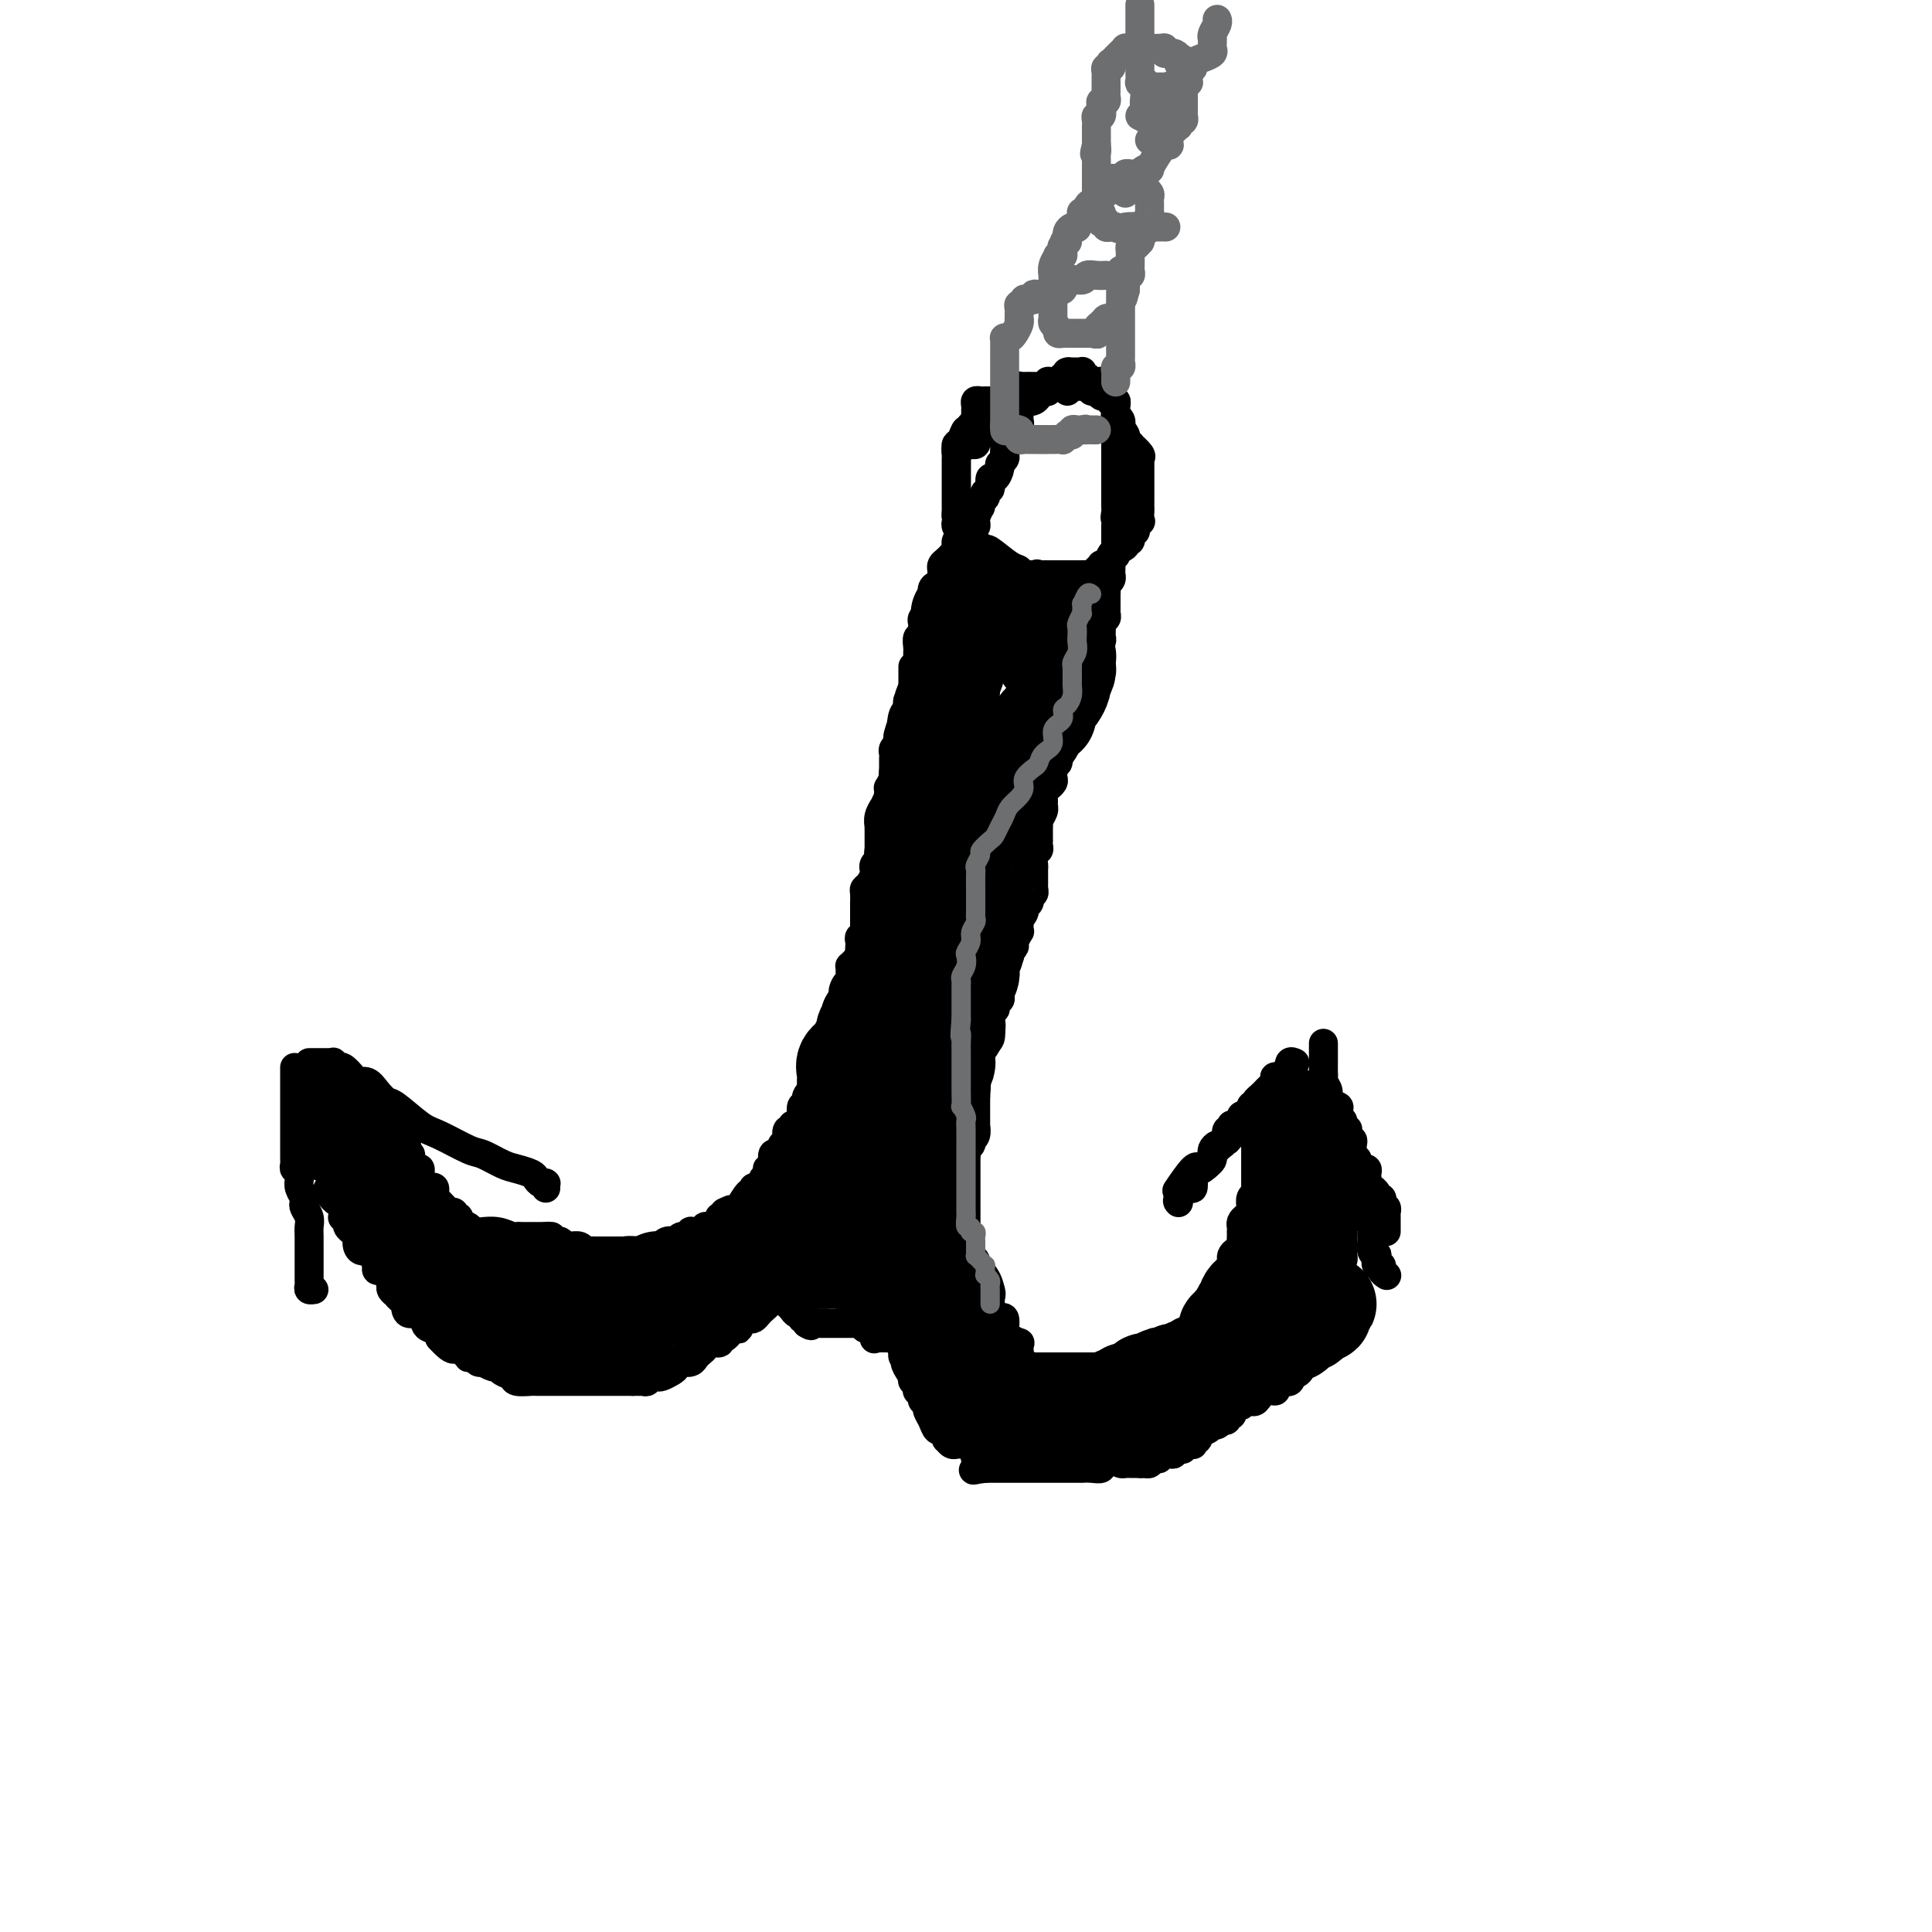 <svg viewBox='0 0 400 400' version='1.1' xmlns='http://www.w3.org/2000/svg' xmlns:xlink='http://www.w3.org/1999/xlink'><g fill='none' stroke='#000000' stroke-width='6' stroke-linecap='round' stroke-linejoin='round'><path d='M64,220c0.331,-0.000 0.662,-0.000 1,0c0.338,0.000 0.683,0.000 1,0c0.317,-0.000 0.606,-0.001 1,0c0.394,0.001 0.893,0.005 1,0c0.107,-0.005 -0.180,-0.017 0,0c0.180,0.017 0.826,0.064 1,0c0.174,-0.064 -0.123,-0.237 0,0c0.123,0.237 0.666,0.885 1,1c0.334,0.115 0.459,-0.303 1,0c0.541,0.303 1.496,1.329 2,2c0.504,0.671 0.555,0.989 1,1c0.445,0.011 1.284,-0.284 2,0c0.716,0.284 1.308,1.149 2,2c0.692,0.851 1.484,1.689 2,2c0.516,0.311 0.755,0.096 2,1c1.245,0.904 3.495,2.929 5,4c1.505,1.071 2.264,1.190 4,2c1.736,0.810 4.447,2.311 6,3c1.553,0.689 1.946,0.566 3,1c1.054,0.434 2.769,1.427 4,2c1.231,0.573 1.980,0.728 3,1c1.020,0.272 2.312,0.662 3,1c0.688,0.338 0.773,0.626 1,1c0.227,0.374 0.597,0.836 1,1c0.403,0.164 0.840,0.030 1,0c0.160,-0.030 0.043,0.043 0,0c-0.043,-0.043 -0.012,-0.204 0,0c0.012,0.204 0.003,0.773 0,1c-0.003,0.227 -0.002,0.114 0,0'/><path d='M61,221c0.000,0.720 0.000,1.440 0,2c-0.000,0.560 -0.000,0.960 0,1c0.000,0.040 0.000,-0.280 0,0c-0.000,0.280 -0.000,1.159 0,2c0.000,0.841 0.000,1.644 0,2c-0.000,0.356 -0.000,0.266 0,1c0.000,0.734 0.000,2.292 0,3c-0.000,0.708 -0.000,0.567 0,1c0.000,0.433 0.000,1.439 0,2c-0.000,0.561 -0.000,0.676 0,1c0.000,0.324 0.000,0.856 0,1c-0.000,0.144 -0.000,-0.102 0,0c0.000,0.102 0.000,0.552 0,1c-0.000,0.448 -0.001,0.895 0,1c0.001,0.105 0.004,-0.131 0,0c-0.004,0.131 -0.015,0.630 0,1c0.015,0.370 0.056,0.613 0,1c-0.056,0.387 -0.207,0.919 0,1c0.207,0.081 0.774,-0.291 1,0c0.226,0.291 0.112,1.243 0,2c-0.112,0.757 -0.222,1.319 0,2c0.222,0.681 0.778,1.481 1,2c0.222,0.519 0.112,0.757 0,1c-0.112,0.243 -0.226,0.492 0,1c0.226,0.508 0.793,1.274 1,2c0.207,0.726 0.056,1.413 0,2c-0.056,0.587 -0.015,1.075 0,2c0.015,0.925 0.004,2.288 0,3c-0.004,0.712 -0.001,0.773 0,1c0.001,0.227 0.000,0.620 0,1c-0.000,0.380 0.000,0.745 0,1c-0.000,0.255 -0.001,0.398 0,1c0.001,0.602 0.004,1.664 0,2c-0.004,0.336 -0.015,-0.054 0,0c0.015,0.054 0.056,0.550 0,1c-0.056,0.450 -0.207,0.852 0,1c0.207,0.148 0.774,0.042 1,0c0.226,-0.042 0.113,-0.021 0,0'/><path d='M244,249c-0.197,-0.182 -0.394,-0.364 0,-1c0.394,-0.636 1.379,-1.727 2,-2c0.621,-0.273 0.879,0.274 1,0c0.121,-0.274 0.107,-1.367 0,-2c-0.107,-0.633 -0.306,-0.807 0,-1c0.306,-0.193 1.116,-0.405 2,-1c0.884,-0.595 1.843,-1.574 2,-2c0.157,-0.426 -0.487,-0.298 0,-1c0.487,-0.702 2.104,-2.233 3,-3c0.896,-0.767 1.070,-0.772 1,-1c-0.070,-0.228 -0.385,-0.681 0,-1c0.385,-0.319 1.468,-0.505 2,-1c0.532,-0.495 0.511,-1.298 1,-2c0.489,-0.702 1.488,-1.301 2,-2c0.512,-0.699 0.536,-1.497 1,-2c0.464,-0.503 1.368,-0.711 2,-1c0.632,-0.289 0.991,-0.659 1,-1c0.009,-0.341 -0.334,-0.652 0,-1c0.334,-0.348 1.344,-0.734 2,-1c0.656,-0.266 0.959,-0.411 1,-1c0.041,-0.589 -0.181,-1.620 0,-2c0.181,-0.380 0.766,-0.109 1,0c0.234,0.109 0.117,0.054 0,0'/><path d='M274,216c0.000,0.331 0.000,0.661 0,1c-0.000,0.339 -0.000,0.686 0,1c0.000,0.314 0.000,0.595 0,1c-0.000,0.405 -0.001,0.934 0,1c0.001,0.066 0.005,-0.330 0,0c-0.005,0.330 -0.017,1.388 0,2c0.017,0.612 0.065,0.780 0,1c-0.065,0.220 -0.241,0.491 0,1c0.241,0.509 0.901,1.255 1,2c0.099,0.745 -0.362,1.490 0,2c0.362,0.510 1.547,0.785 2,1c0.453,0.215 0.174,0.371 0,1c-0.174,0.629 -0.244,1.731 0,2c0.244,0.269 0.800,-0.295 1,0c0.200,0.295 0.042,1.449 0,2c-0.042,0.551 0.030,0.500 0,1c-0.030,0.500 -0.162,1.552 0,2c0.162,0.448 0.618,0.294 1,1c0.382,0.706 0.690,2.273 1,3c0.310,0.727 0.623,0.613 1,1c0.377,0.387 0.818,1.276 1,2c0.182,0.724 0.105,1.283 0,2c-0.105,0.717 -0.238,1.592 0,2c0.238,0.408 0.849,0.350 1,1c0.151,0.650 -0.157,2.009 0,3c0.157,0.991 0.778,1.615 1,2c0.222,0.385 0.046,0.532 0,1c-0.046,0.468 0.039,1.258 0,2c-0.039,0.742 -0.203,1.438 0,2c0.203,0.562 0.771,0.991 1,1c0.229,0.009 0.118,-0.400 0,0c-0.118,0.400 -0.241,1.610 0,2c0.241,0.390 0.848,-0.040 1,0c0.152,0.040 -0.151,0.549 0,1c0.151,0.451 0.758,0.843 1,1c0.242,0.157 0.121,0.078 0,0'/><path d='M260,237c0.000,0.870 0.000,1.739 0,2c-0.000,0.261 -0.000,-0.088 0,0c0.000,0.088 0.000,0.611 0,1c-0.000,0.389 -0.000,0.643 0,1c0.000,0.357 0.000,0.817 0,1c-0.000,0.183 -0.000,0.090 0,0c0.000,-0.090 0.000,-0.178 0,0c-0.000,0.178 -0.000,0.621 0,1c0.000,0.379 0.001,0.693 0,1c-0.001,0.307 -0.004,0.606 0,1c0.004,0.394 0.015,0.883 0,1c-0.015,0.117 -0.057,-0.136 0,0c0.057,0.136 0.211,0.662 0,1c-0.211,0.338 -0.788,0.487 -1,1c-0.212,0.513 -0.060,1.391 0,2c0.060,0.609 0.026,0.951 0,1c-0.026,0.049 -0.046,-0.194 0,0c0.046,0.194 0.156,0.827 0,1c-0.156,0.173 -0.578,-0.112 -1,0c-0.422,0.112 -0.845,0.620 -1,1c-0.155,0.380 -0.042,0.630 0,1c0.042,0.370 0.012,0.860 0,1c-0.012,0.140 -0.006,-0.068 0,0c0.006,0.068 0.012,0.414 0,1c-0.012,0.586 -0.042,1.414 0,2c0.042,0.586 0.154,0.931 0,1c-0.154,0.069 -0.576,-0.136 -1,0c-0.424,0.136 -0.850,0.614 -1,1c-0.150,0.386 -0.024,0.680 0,1c0.024,0.320 -0.053,0.667 0,1c0.053,0.333 0.235,0.654 0,1c-0.235,0.346 -0.886,0.718 -1,1c-0.114,0.282 0.309,0.473 0,1c-0.309,0.527 -1.350,1.388 -2,2c-0.650,0.612 -0.909,0.973 -1,1c-0.091,0.027 -0.014,-0.282 0,0c0.014,0.282 -0.035,1.153 0,2c0.035,0.847 0.153,1.671 0,2c-0.153,0.329 -0.576,0.165 -1,0'/><path d='M250,272c-1.321,2.196 -1.124,1.185 -1,1c0.124,-0.185 0.177,0.457 0,1c-0.177,0.543 -0.582,0.987 -1,1c-0.418,0.013 -0.848,-0.404 -1,0c-0.152,0.404 -0.026,1.628 0,2c0.026,0.372 -0.048,-0.107 0,0c0.048,0.107 0.219,0.802 0,1c-0.219,0.198 -0.829,-0.101 -1,0c-0.171,0.101 0.095,0.602 0,1c-0.095,0.398 -0.551,0.694 -1,1c-0.449,0.306 -0.890,0.622 -1,1c-0.110,0.378 0.110,0.818 0,1c-0.110,0.182 -0.550,0.105 -1,0c-0.450,-0.105 -0.908,-0.239 -1,0c-0.092,0.239 0.183,0.852 0,1c-0.183,0.148 -0.823,-0.170 -1,0c-0.177,0.170 0.110,0.829 0,1c-0.110,0.171 -0.618,-0.147 -1,0c-0.382,0.147 -0.638,0.757 -1,1c-0.362,0.243 -0.831,0.118 -1,0c-0.169,-0.118 -0.038,-0.227 0,0c0.038,0.227 -0.018,0.792 0,1c0.018,0.208 0.111,0.060 0,0c-0.111,-0.060 -0.425,-0.031 -1,0c-0.575,0.031 -1.411,0.065 -2,0c-0.589,-0.065 -0.932,-0.228 -1,0c-0.068,0.228 0.140,0.846 0,1c-0.140,0.154 -0.629,-0.156 -1,0c-0.371,0.156 -0.625,0.778 -1,1c-0.375,0.222 -0.870,0.044 -1,0c-0.130,-0.044 0.107,0.044 0,0c-0.107,-0.044 -0.557,-0.222 -1,0c-0.443,0.222 -0.878,0.844 -1,1c-0.122,0.156 0.069,-0.154 0,0c-0.069,0.154 -0.400,0.773 -1,1c-0.600,0.227 -1.470,0.061 -2,0c-0.530,-0.061 -0.720,-0.016 -1,0c-0.280,0.016 -0.648,0.004 -1,0c-0.352,-0.004 -0.687,-0.001 -1,0c-0.313,0.001 -0.604,0.000 -1,0c-0.396,-0.000 -0.899,-0.000 -1,0c-0.101,0.000 0.199,0.000 0,0c-0.199,-0.000 -0.897,-0.000 -1,0c-0.103,0.000 0.389,0.000 0,0c-0.389,-0.000 -1.659,-0.000 -2,0c-0.341,0.000 0.249,0.000 0,0c-0.249,-0.000 -1.335,-0.000 -2,0c-0.665,0.000 -0.910,0.000 -1,0c-0.090,-0.000 -0.026,-0.000 0,0c0.026,0.000 0.013,0.000 0,0'/><path d='M215,290c-4.200,0.928 -1.700,0.249 -1,0c0.700,-0.249 -0.400,-0.067 -1,0c-0.600,0.067 -0.700,0.018 -1,0c-0.300,-0.018 -0.801,-0.005 -1,0c-0.199,0.005 -0.096,0.001 0,0c0.096,-0.001 0.184,-0.000 0,0c-0.184,0.000 -0.642,0.000 -1,0c-0.358,-0.000 -0.617,-0.000 -1,0c-0.383,0.000 -0.890,0.000 -1,0c-0.110,-0.000 0.177,-0.000 0,0c-0.177,0.000 -0.818,0.000 -1,0c-0.182,-0.000 0.095,-0.000 0,0c-0.095,0.000 -0.562,0.000 -1,0c-0.438,-0.000 -0.849,-0.000 -1,0c-0.151,0.000 -0.043,0.000 0,0c0.043,-0.000 0.022,-0.000 0,0'/><path d='M279,241c-0.000,0.446 -0.000,0.893 0,1c0.000,0.107 0.001,-0.125 0,0c-0.001,0.125 -0.004,0.606 0,1c0.004,0.394 0.015,0.700 0,1c-0.015,0.300 -0.057,0.592 0,1c0.057,0.408 0.211,0.932 0,1c-0.211,0.068 -0.789,-0.319 -1,0c-0.211,0.319 -0.057,1.343 0,2c0.057,0.657 0.015,0.945 0,1c-0.015,0.055 -0.004,-0.125 0,0c0.004,0.125 0.001,0.555 0,1c-0.001,0.445 -0.000,0.906 0,1c0.000,0.094 0.000,-0.178 0,0c-0.000,0.178 -0.000,0.805 0,1c0.000,0.195 0.000,-0.040 0,0c-0.000,0.040 -0.000,0.357 0,1c0.000,0.643 -0.000,1.611 0,2c0.000,0.389 0.000,0.199 0,0c-0.000,-0.199 -0.000,-0.408 0,0c0.000,0.408 0.000,1.434 0,2c-0.000,0.566 -0.000,0.673 0,1c0.000,0.327 0.001,0.875 0,1c-0.001,0.125 -0.004,-0.173 0,0c0.004,0.173 0.015,0.816 0,1c-0.015,0.184 -0.057,-0.091 0,0c0.057,0.091 0.212,0.549 0,1c-0.212,0.451 -0.793,0.895 -1,1c-0.207,0.105 -0.041,-0.128 0,0c0.041,0.128 -0.042,0.616 0,1c0.042,0.384 0.208,0.662 0,1c-0.208,0.338 -0.792,0.736 -1,1c-0.208,0.264 -0.041,0.396 0,1c0.041,0.604 -0.044,1.682 0,2c0.044,0.318 0.218,-0.125 0,0c-0.218,0.125 -0.829,0.817 -1,1c-0.171,0.183 0.098,-0.144 0,1c-0.098,1.144 -0.562,3.760 -1,5c-0.438,1.240 -0.849,1.103 -1,1c-0.151,-0.103 -0.040,-0.172 0,0c0.040,0.172 0.011,0.585 0,1c-0.011,0.415 -0.003,0.833 0,1c0.003,0.167 0.002,0.084 0,0'/><path d='M273,278c-0.879,5.901 -0.077,2.155 0,1c0.077,-1.155 -0.571,0.283 -1,1c-0.429,0.717 -0.637,0.713 -1,1c-0.363,0.287 -0.880,0.864 -1,1c-0.120,0.136 0.157,-0.170 0,0c-0.157,0.170 -0.746,0.815 -1,1c-0.254,0.185 -0.171,-0.090 0,0c0.171,0.090 0.432,0.546 0,1c-0.432,0.454 -1.555,0.906 -2,1c-0.445,0.094 -0.211,-0.168 0,0c0.211,0.168 0.398,0.767 0,1c-0.398,0.233 -1.380,0.099 -2,0c-0.620,-0.099 -0.877,-0.162 -1,0c-0.123,0.162 -0.113,0.551 0,1c0.113,0.449 0.328,0.958 0,1c-0.328,0.042 -1.200,-0.382 -2,0c-0.800,0.382 -1.527,1.570 -2,2c-0.473,0.430 -0.691,0.100 -1,0c-0.309,-0.100 -0.708,0.028 -1,0c-0.292,-0.028 -0.477,-0.214 -1,0c-0.523,0.214 -1.384,0.827 -2,1c-0.616,0.173 -0.988,-0.093 -1,0c-0.012,0.093 0.337,0.546 0,1c-0.337,0.454 -1.361,0.910 -2,1c-0.639,0.090 -0.892,-0.186 -1,0c-0.108,0.186 -0.070,0.834 0,1c0.070,0.166 0.172,-0.151 0,0c-0.172,0.151 -0.620,0.772 -1,1c-0.380,0.228 -0.693,0.065 -1,0c-0.307,-0.065 -0.608,-0.033 -1,0c-0.392,0.033 -0.875,0.065 -1,0c-0.125,-0.065 0.107,-0.229 0,0c-0.107,0.229 -0.554,0.850 -1,1c-0.446,0.150 -0.893,-0.170 -1,0c-0.107,0.170 0.125,0.830 0,1c-0.125,0.170 -0.607,-0.152 -1,0c-0.393,0.152 -0.697,0.777 -1,1c-0.303,0.223 -0.606,0.046 -1,0c-0.394,-0.046 -0.880,0.041 -1,0c-0.120,-0.041 0.125,-0.208 0,0c-0.125,0.208 -0.622,0.792 -1,1c-0.378,0.208 -0.639,0.041 -1,0c-0.361,-0.041 -0.821,0.045 -1,0c-0.179,-0.045 -0.075,-0.222 0,0c0.075,0.222 0.121,0.844 0,1c-0.121,0.156 -0.410,-0.154 -1,0c-0.590,0.154 -1.481,0.773 -2,1c-0.519,0.227 -0.665,0.061 -1,0c-0.335,-0.061 -0.859,-0.016 -1,0c-0.141,0.016 0.103,0.005 0,0c-0.103,-0.005 -0.551,-0.002 -1,0'/><path d='M232,301c-4.455,1.863 -1.591,1.021 -1,1c0.591,-0.021 -1.089,0.779 -2,1c-0.911,0.221 -1.051,-0.137 -1,0c0.051,0.137 0.294,0.769 0,1c-0.294,0.231 -1.127,0.062 -2,0c-0.873,-0.062 -1.788,-0.017 -2,0c-0.212,0.017 0.279,0.004 0,0c-0.279,-0.004 -1.328,-0.001 -2,0c-0.672,0.001 -0.967,0.000 -1,0c-0.033,-0.000 0.198,-0.000 0,0c-0.198,0.000 -0.823,0.000 -1,0c-0.177,-0.000 0.093,-0.000 0,0c-0.093,0.000 -0.550,0.000 -1,0c-0.450,-0.000 -0.895,-0.000 -1,0c-0.105,0.000 0.129,0.000 0,0c-0.129,-0.000 -0.621,-0.000 -1,0c-0.379,0.000 -0.644,0.000 -1,0c-0.356,-0.000 -0.802,-0.000 -1,0c-0.198,0.000 -0.148,0.000 0,0c0.148,-0.000 0.393,-0.000 0,0c-0.393,0.000 -1.425,0.000 -2,0c-0.575,-0.000 -0.693,-0.000 -1,0c-0.307,0.000 -0.803,0.000 -1,0c-0.197,-0.000 -0.095,-0.000 0,0c0.095,0.000 0.184,0.000 0,0c-0.184,-0.000 -0.642,-0.000 -1,0c-0.358,0.000 -0.617,0.000 -1,0c-0.383,-0.000 -0.890,-0.000 -1,0c-0.110,0.000 0.177,0.000 0,0c-0.177,-0.000 -0.817,-0.000 -1,0c-0.183,0.000 0.092,0.000 0,0c-0.092,-0.000 -0.550,-0.000 -1,0c-0.450,0.000 -0.890,0.000 -1,0c-0.110,-0.000 0.112,-0.000 0,0c-0.112,0.000 -0.556,0.000 -1,0'/><path d='M204,304c-4.494,0.557 -1.729,0.451 -1,0c0.729,-0.451 -0.578,-1.245 -1,-2c-0.422,-0.755 0.041,-1.470 0,-2c-0.041,-0.530 -0.586,-0.874 -1,-1c-0.414,-0.126 -0.699,-0.034 -1,0c-0.301,0.034 -0.619,0.010 -1,0c-0.381,-0.010 -0.824,-0.007 -1,0c-0.176,0.007 -0.086,0.017 0,0c0.086,-0.017 0.168,-0.060 0,0c-0.168,0.060 -0.585,0.223 -1,0c-0.415,-0.223 -0.828,-0.831 -1,-1c-0.172,-0.169 -0.102,0.100 0,0c0.102,-0.100 0.235,-0.568 0,-1c-0.235,-0.432 -0.837,-0.826 -1,-1c-0.163,-0.174 0.114,-0.128 0,0c-0.114,0.128 -0.619,0.337 -1,0c-0.381,-0.337 -0.637,-1.218 -1,-2c-0.363,-0.782 -0.833,-1.463 -1,-2c-0.167,-0.537 -0.030,-0.931 0,-1c0.030,-0.069 -0.048,0.188 0,0c0.048,-0.188 0.223,-0.820 0,-1c-0.223,-0.180 -0.845,0.093 -1,0c-0.155,-0.093 0.156,-0.551 0,-1c-0.156,-0.449 -0.777,-0.890 -1,-1c-0.223,-0.110 -0.046,0.110 0,0c0.046,-0.110 -0.040,-0.552 0,-1c0.040,-0.448 0.207,-0.904 0,-1c-0.207,-0.096 -0.786,0.166 -1,0c-0.214,-0.166 -0.061,-0.762 0,-1c0.061,-0.238 0.031,-0.119 0,0'/><path d='M189,285c-2.543,-3.615 -1.400,-3.154 -1,-3c0.400,0.154 0.056,-0.000 0,0c-0.056,0.000 0.177,0.155 0,0c-0.177,-0.155 -0.764,-0.619 -1,-1c-0.236,-0.381 -0.119,-0.679 0,-1c0.119,-0.321 0.242,-0.663 0,-1c-0.242,-0.337 -0.850,-0.668 -1,-1c-0.150,-0.332 0.156,-0.666 0,-1c-0.156,-0.334 -0.774,-0.668 -1,-1c-0.226,-0.332 -0.060,-0.662 0,-1c0.060,-0.338 0.012,-0.683 0,-1c-0.012,-0.317 0.011,-0.607 0,-1c-0.011,-0.393 -0.054,-0.889 0,-1c0.054,-0.111 0.207,0.162 0,0c-0.207,-0.162 -0.773,-0.761 -1,-1c-0.227,-0.239 -0.113,-0.120 0,0'/><path d='M227,285c-0.339,-0.000 -0.679,-0.000 -1,0c-0.321,0.000 -0.625,0.000 -1,0c-0.375,-0.000 -0.821,-0.000 -1,0c-0.179,0.000 -0.090,0.000 0,0c0.090,-0.000 0.183,-0.000 0,0c-0.183,0.000 -0.641,0.000 -1,0c-0.359,-0.000 -0.617,-0.000 -1,0c-0.383,0.000 -0.890,0.000 -1,0c-0.110,-0.000 0.177,-0.000 0,0c-0.177,0.000 -0.817,0.000 -1,0c-0.183,-0.000 0.092,-0.000 0,0c-0.092,0.000 -0.549,0.000 -1,0c-0.451,-0.000 -0.895,-0.000 -1,0c-0.105,0.000 0.130,0.001 0,0c-0.130,-0.001 -0.625,-0.003 -1,0c-0.375,0.003 -0.630,0.012 -1,0c-0.370,-0.012 -0.855,-0.045 -1,0c-0.145,0.045 0.048,0.170 0,0c-0.048,-0.170 -0.339,-0.633 -1,-1c-0.661,-0.367 -1.694,-0.637 -2,-1c-0.306,-0.363 0.114,-0.818 0,-1c-0.114,-0.182 -0.762,-0.090 -1,0c-0.238,0.090 -0.064,0.178 0,0c0.064,-0.178 0.019,-0.621 0,-1c-0.019,-0.379 -0.012,-0.693 0,-1c0.012,-0.307 0.028,-0.607 0,-1c-0.028,-0.393 -0.098,-0.879 0,-1c0.098,-0.121 0.366,0.125 0,0c-0.366,-0.125 -1.366,-0.620 -2,-1c-0.634,-0.380 -0.901,-0.645 -1,-1c-0.099,-0.355 -0.029,-0.799 0,-1c0.029,-0.201 0.018,-0.158 0,0c-0.018,0.158 -0.044,0.431 0,0c0.044,-0.431 0.156,-1.565 0,-2c-0.156,-0.435 -0.582,-0.173 -1,0c-0.418,0.173 -0.830,0.255 -1,0c-0.170,-0.255 -0.098,-0.846 0,-1c0.098,-0.154 0.222,0.130 0,0c-0.222,-0.130 -0.792,-0.674 -1,-1c-0.208,-0.326 -0.056,-0.434 0,-1c0.056,-0.566 0.016,-1.590 0,-2c-0.016,-0.410 -0.008,-0.205 0,0'/><path d='M205,268c-1.096,-2.262 -0.336,-0.418 0,0c0.336,0.418 0.248,-0.591 0,-1c-0.248,-0.409 -0.655,-0.219 -1,0c-0.345,0.219 -0.628,0.466 -1,0c-0.372,-0.466 -0.832,-1.646 -1,-2c-0.168,-0.354 -0.045,0.116 0,0c0.045,-0.116 0.012,-0.820 0,-1c-0.012,-0.180 -0.004,0.163 0,0c0.004,-0.163 0.002,-0.831 0,-1c-0.002,-0.169 -0.004,0.161 0,0c0.004,-0.161 0.015,-0.814 0,-1c-0.015,-0.186 -0.056,0.094 0,0c0.056,-0.094 0.207,-0.564 0,-1c-0.207,-0.436 -0.774,-0.839 -1,-1c-0.226,-0.161 -0.113,-0.081 0,0'/><path d='M68,246c-0.196,0.182 -0.392,0.364 0,1c0.392,0.636 1.372,1.726 2,2c0.628,0.274 0.904,-0.267 1,0c0.096,0.267 0.012,1.342 0,2c-0.012,0.658 0.049,0.897 0,1c-0.049,0.103 -0.206,0.069 0,0c0.206,-0.069 0.777,-0.172 1,0c0.223,0.172 0.098,0.619 0,1c-0.098,0.381 -0.171,0.697 0,1c0.171,0.303 0.585,0.593 1,1c0.415,0.407 0.832,0.931 1,1c0.168,0.069 0.086,-0.318 0,0c-0.086,0.318 -0.177,1.342 0,2c0.177,0.658 0.622,0.951 1,1c0.378,0.049 0.690,-0.146 1,0c0.310,0.146 0.618,0.632 1,1c0.382,0.368 0.837,0.619 1,1c0.163,0.381 0.032,0.891 0,1c-0.032,0.109 0.034,-0.182 0,0c-0.034,0.182 -0.167,0.836 0,1c0.167,0.164 0.633,-0.163 1,0c0.367,0.163 0.633,0.817 1,1c0.367,0.183 0.834,-0.105 1,0c0.166,0.105 0.031,0.603 0,1c-0.031,0.397 0.044,0.694 0,1c-0.044,0.306 -0.205,0.622 0,1c0.205,0.378 0.777,0.820 1,1c0.223,0.180 0.098,0.099 0,0c-0.098,-0.099 -0.171,-0.216 0,0c0.171,0.216 0.584,0.766 1,1c0.416,0.234 0.836,0.152 1,0c0.164,-0.152 0.072,-0.374 0,0c-0.072,0.374 -0.123,1.343 0,2c0.123,0.657 0.418,1.002 1,1c0.582,-0.002 1.449,-0.351 2,0c0.551,0.351 0.787,1.403 1,2c0.213,0.597 0.404,0.738 1,1c0.596,0.262 1.599,0.646 2,1c0.401,0.354 0.201,0.677 0,1'/><path d='M91,277c4.233,4.730 3.316,1.057 3,0c-0.316,-1.057 -0.029,0.504 0,1c0.029,0.496 -0.198,-0.074 0,0c0.198,0.074 0.823,0.791 1,1c0.177,0.209 -0.093,-0.088 0,0c0.093,0.088 0.550,0.563 1,1c0.450,0.437 0.895,0.835 1,1c0.105,0.165 -0.129,0.097 0,0c0.129,-0.097 0.621,-0.223 1,0c0.379,0.223 0.644,0.796 1,1c0.356,0.204 0.803,0.040 1,0c0.197,-0.040 0.146,0.045 0,0c-0.146,-0.045 -0.386,-0.220 0,0c0.386,0.220 1.397,0.833 2,1c0.603,0.167 0.799,-0.113 1,0c0.201,0.113 0.406,0.619 1,1c0.594,0.381 1.578,0.638 2,1c0.422,0.362 0.281,0.829 1,1c0.719,0.171 2.297,0.046 3,0c0.703,-0.046 0.530,-0.012 1,0c0.470,0.012 1.583,0.003 2,0c0.417,-0.003 0.139,-0.001 0,0c-0.139,0.001 -0.139,0.000 0,0c0.139,-0.000 0.418,-0.000 1,0c0.582,0.000 1.467,0.000 2,0c0.533,-0.000 0.715,-0.000 1,0c0.285,0.000 0.673,0.000 1,0c0.327,-0.000 0.594,-0.000 1,0c0.406,0.000 0.950,0.000 1,0c0.050,-0.000 -0.394,-0.000 0,0c0.394,0.000 1.625,0.000 2,0c0.375,-0.000 -0.108,-0.000 0,0c0.108,0.000 0.807,0.000 1,0c0.193,-0.000 -0.120,-0.000 0,0c0.120,0.000 0.672,0.000 1,0c0.328,-0.000 0.431,-0.000 1,0c0.569,0.000 1.605,0.000 2,0c0.395,-0.000 0.148,-0.000 0,0c-0.148,0.000 -0.198,0.000 0,0c0.198,-0.000 0.645,-0.000 1,0c0.355,0.000 0.617,-0.000 1,0c0.383,0.000 0.886,-0.000 1,0c0.114,0.000 -0.162,-0.000 0,0c0.162,0.000 0.760,0.000 1,0c0.240,0.000 0.120,0.000 0,0'/><path d='M131,286c3.427,0.004 1.496,0.015 1,0c-0.496,-0.015 0.444,-0.056 1,0c0.556,0.056 0.730,0.208 1,0c0.270,-0.208 0.637,-0.776 1,-1c0.363,-0.224 0.724,-0.102 1,0c0.276,0.102 0.468,0.185 1,0c0.532,-0.185 1.403,-0.637 2,-1c0.597,-0.363 0.919,-0.636 1,-1c0.081,-0.364 -0.081,-0.819 0,-1c0.081,-0.181 0.403,-0.090 1,0c0.597,0.090 1.468,0.178 2,0c0.532,-0.178 0.725,-0.621 1,-1c0.275,-0.379 0.634,-0.694 1,-1c0.366,-0.306 0.741,-0.602 1,-1c0.259,-0.398 0.402,-0.899 1,-1c0.598,-0.101 1.653,0.197 2,0c0.347,-0.197 -0.012,-0.889 0,-1c0.012,-0.111 0.395,0.360 1,0c0.605,-0.360 1.433,-1.550 2,-2c0.567,-0.450 0.873,-0.159 1,0c0.127,0.159 0.076,0.187 0,0c-0.076,-0.187 -0.175,-0.589 0,-1c0.175,-0.411 0.624,-0.831 1,-1c0.376,-0.169 0.679,-0.087 1,0c0.321,0.087 0.661,0.178 1,0c0.339,-0.178 0.679,-0.626 1,-1c0.321,-0.374 0.625,-0.675 1,-1c0.375,-0.325 0.823,-0.676 1,-1c0.177,-0.324 0.085,-0.622 0,-1c-0.085,-0.378 -0.163,-0.836 0,-1c0.163,-0.164 0.565,-0.032 1,0c0.435,0.032 0.901,-0.034 1,0c0.099,0.034 -0.170,0.168 0,0c0.170,-0.168 0.778,-0.637 1,-1c0.222,-0.363 0.060,-0.619 0,-1c-0.060,-0.381 -0.016,-0.886 0,-1c0.016,-0.114 0.004,0.161 0,0c-0.004,-0.161 -0.001,-0.760 0,-1c0.001,-0.240 0.001,-0.120 0,0'/><path d='M81,236c-0.129,-0.007 -0.259,-0.013 0,0c0.259,0.013 0.905,0.046 1,0c0.095,-0.046 -0.363,-0.172 0,0c0.363,0.172 1.547,0.641 2,1c0.453,0.359 0.177,0.608 0,1c-0.177,0.392 -0.254,0.927 0,1c0.254,0.073 0.838,-0.315 1,0c0.162,0.315 -0.097,1.331 0,2c0.097,0.669 0.551,0.989 1,1c0.449,0.011 0.895,-0.286 1,0c0.105,0.286 -0.131,1.155 0,2c0.131,0.845 0.627,1.666 1,2c0.373,0.334 0.622,0.181 1,0c0.378,-0.181 0.885,-0.389 1,0c0.115,0.389 -0.162,1.375 0,2c0.162,0.625 0.764,0.890 1,1c0.236,0.110 0.105,0.067 0,0c-0.105,-0.067 -0.186,-0.158 0,0c0.186,0.158 0.637,0.564 1,1c0.363,0.436 0.637,0.901 1,1c0.363,0.099 0.813,-0.166 1,0c0.187,0.166 0.110,0.765 0,1c-0.110,0.235 -0.252,0.105 0,0c0.252,-0.105 0.899,-0.186 1,0c0.101,0.186 -0.343,0.639 0,1c0.343,0.361 1.473,0.632 2,1c0.527,0.368 0.449,0.834 1,1c0.551,0.166 1.730,0.030 2,0c0.270,-0.030 -0.370,0.044 0,0c0.370,-0.044 1.749,-0.208 3,0c1.251,0.208 2.373,0.788 3,1c0.627,0.212 0.759,0.057 1,0c0.241,-0.057 0.589,-0.015 1,0c0.411,0.015 0.884,0.004 1,0c0.116,-0.004 -0.123,-0.001 0,0c0.123,0.001 0.610,0.000 1,0c0.390,-0.000 0.682,-0.000 1,0c0.318,0.000 0.662,0.000 1,0c0.338,-0.000 0.669,-0.000 1,0'/><path d='M113,256c2.333,0.094 0.666,-0.172 0,0c-0.666,0.172 -0.332,0.782 0,1c0.332,0.218 0.663,0.044 1,0c0.337,-0.044 0.681,0.041 1,0c0.319,-0.041 0.614,-0.208 1,0c0.386,0.208 0.863,0.792 1,1c0.137,0.208 -0.065,0.042 0,0c0.065,-0.042 0.399,0.041 1,0c0.601,-0.041 1.470,-0.207 2,0c0.530,0.207 0.723,0.788 1,1c0.277,0.212 0.639,0.057 1,0c0.361,-0.057 0.723,-0.015 1,0c0.277,0.015 0.470,0.004 1,0c0.530,-0.004 1.399,-0.001 2,0c0.601,0.001 0.936,0.000 1,0c0.064,-0.000 -0.141,-0.000 0,0c0.141,0.000 0.629,0.000 1,0c0.371,-0.000 0.624,-0.000 1,0c0.376,0.000 0.875,0.000 1,0c0.125,-0.000 -0.125,-0.000 0,0c0.125,0.000 0.625,0.000 1,0c0.375,-0.000 0.626,-0.000 1,0c0.374,0.000 0.870,0.001 1,0c0.130,-0.001 -0.106,-0.004 0,0c0.106,0.004 0.553,0.016 1,0c0.447,-0.016 0.892,-0.061 1,0c0.108,0.061 -0.121,0.226 0,0c0.121,-0.226 0.592,-0.844 1,-1c0.408,-0.156 0.753,0.150 1,0c0.247,-0.150 0.394,-0.757 1,-1c0.606,-0.243 1.669,-0.121 2,0c0.331,0.121 -0.070,0.243 0,0c0.070,-0.243 0.611,-0.850 1,-1c0.389,-0.150 0.626,0.156 1,0c0.374,-0.156 0.884,-0.774 1,-1c0.116,-0.226 -0.162,-0.060 0,0c0.162,0.060 0.765,0.012 1,0c0.235,-0.012 0.101,0.011 0,0c-0.101,-0.011 -0.167,-0.056 0,0c0.167,0.056 0.569,0.212 1,0c0.431,-0.212 0.890,-0.792 1,-1c0.110,-0.208 -0.128,-0.046 0,0c0.128,0.046 0.622,-0.025 1,0c0.378,0.025 0.640,0.148 1,0c0.360,-0.148 0.818,-0.565 1,-1c0.182,-0.435 0.087,-0.886 0,-1c-0.087,-0.114 -0.168,0.110 0,0c0.168,-0.110 0.584,-0.555 1,-1'/><path d='M150,251c2.482,-1.237 1.187,-0.330 1,0c-0.187,0.330 0.735,0.084 1,0c0.265,-0.084 -0.127,-0.005 0,0c0.127,0.005 0.773,-0.063 1,0c0.227,0.063 0.037,0.256 0,0c-0.037,-0.256 0.081,-0.962 0,-1c-0.081,-0.038 -0.362,0.592 0,0c0.362,-0.592 1.365,-2.406 2,-3c0.635,-0.594 0.902,0.032 1,0c0.098,-0.032 0.028,-0.724 0,-1c-0.028,-0.276 -0.014,-0.138 0,0'/><path d='M158,246c0.030,-0.332 0.060,-0.663 0,-1c-0.060,-0.337 -0.208,-0.679 0,-1c0.208,-0.321 0.774,-0.621 1,-1c0.226,-0.379 0.113,-0.835 0,-1c-0.113,-0.165 -0.227,-0.038 0,0c0.227,0.038 0.796,-0.015 1,0c0.204,0.015 0.044,0.096 0,0c-0.044,-0.096 0.026,-0.368 0,-1c-0.026,-0.632 -0.150,-1.623 0,-2c0.150,-0.377 0.575,-0.138 1,0c0.425,0.138 0.850,0.176 1,0c0.150,-0.176 0.027,-0.567 0,-1c-0.027,-0.433 0.044,-0.908 0,-1c-0.044,-0.092 -0.204,0.201 0,0c0.204,-0.201 0.772,-0.895 1,-1c0.228,-0.105 0.116,0.378 0,0c-0.116,-0.378 -0.238,-1.616 0,-2c0.238,-0.384 0.835,0.088 1,0c0.165,-0.088 -0.100,-0.735 0,-1c0.100,-0.265 0.567,-0.148 1,0c0.433,0.148 0.834,0.328 1,0c0.166,-0.328 0.097,-1.163 0,-2c-0.097,-0.837 -0.223,-1.677 0,-2c0.223,-0.323 0.795,-0.129 1,0c0.205,0.129 0.045,0.194 0,0c-0.045,-0.194 0.027,-0.647 0,-1c-0.027,-0.353 -0.151,-0.606 0,-1c0.151,-0.394 0.579,-0.928 1,-1c0.421,-0.072 0.834,0.319 1,0c0.166,-0.319 0.083,-1.347 0,-2c-0.083,-0.653 -0.167,-0.932 0,-1c0.167,-0.068 0.584,0.074 1,0c0.416,-0.074 0.829,-0.362 1,-1c0.171,-0.638 0.098,-1.624 0,-2c-0.098,-0.376 -0.223,-0.142 0,0c0.223,0.142 0.792,0.193 1,0c0.208,-0.193 0.055,-0.630 0,-1c-0.055,-0.370 -0.011,-0.673 0,-1c0.011,-0.327 -0.012,-0.679 0,-1c0.012,-0.321 0.059,-0.611 0,-1c-0.059,-0.389 -0.222,-0.878 0,-1c0.222,-0.122 0.830,0.122 1,0c0.170,-0.122 -0.098,-0.611 0,-1c0.098,-0.389 0.562,-0.678 1,-1c0.438,-0.322 0.849,-0.678 1,-1c0.151,-0.322 0.040,-0.611 0,-1c-0.040,-0.389 -0.011,-0.879 0,-1c0.011,-0.121 0.003,0.125 0,0c-0.003,-0.125 -0.001,-0.622 0,-1c0.001,-0.378 0.000,-0.637 0,-1c-0.000,-0.363 -0.000,-0.828 0,-1c0.000,-0.172 0.000,-0.049 0,0c-0.000,0.049 -0.000,0.025 0,0'/><path d='M175,207c2.646,-6.437 0.762,-3.031 0,-2c-0.762,1.031 -0.400,-0.315 0,-1c0.400,-0.685 0.840,-0.709 1,-1c0.160,-0.291 0.042,-0.848 0,-1c-0.042,-0.152 -0.009,0.100 0,0c0.009,-0.100 -0.008,-0.552 0,-1c0.008,-0.448 0.041,-0.894 0,-1c-0.041,-0.106 -0.155,0.126 0,0c0.155,-0.126 0.578,-0.611 1,-1c0.422,-0.389 0.844,-0.683 1,-1c0.156,-0.317 0.046,-0.658 0,-1c-0.046,-0.342 -0.026,-0.684 0,-1c0.026,-0.316 0.060,-0.606 0,-1c-0.060,-0.394 -0.212,-0.891 0,-1c0.212,-0.109 0.789,0.172 1,0c0.211,-0.172 0.057,-0.796 0,-1c-0.057,-0.204 -0.015,0.014 0,0c0.015,-0.014 0.004,-0.259 0,-1c-0.004,-0.741 -0.002,-1.977 0,-3c0.002,-1.023 0.003,-1.831 0,-2c-0.003,-0.169 -0.011,0.302 0,0c0.011,-0.302 0.041,-1.377 0,-2c-0.041,-0.623 -0.154,-0.793 0,-1c0.154,-0.207 0.576,-0.451 1,-1c0.424,-0.549 0.849,-1.404 1,-2c0.151,-0.596 0.026,-0.933 0,-1c-0.026,-0.067 0.046,0.137 0,0c-0.046,-0.137 -0.208,-0.614 0,-1c0.208,-0.386 0.788,-0.680 1,-1c0.212,-0.320 0.057,-0.667 0,-1c-0.057,-0.333 -0.015,-0.654 0,-1c0.015,-0.346 0.004,-0.718 0,-1c-0.004,-0.282 -0.002,-0.473 0,-1c0.002,-0.527 0.005,-1.389 0,-2c-0.005,-0.611 -0.016,-0.971 0,-1c0.016,-0.029 0.061,0.272 0,0c-0.061,-0.272 -0.226,-1.116 0,-2c0.226,-0.884 0.845,-1.809 1,-2c0.155,-0.191 -0.154,0.351 0,0c0.154,-0.351 0.772,-1.595 1,-2c0.228,-0.405 0.065,0.028 0,0c-0.065,-0.028 -0.031,-0.518 0,-1c0.031,-0.482 0.061,-0.955 0,-1c-0.061,-0.045 -0.212,0.338 0,0c0.212,-0.338 0.789,-1.396 1,-2c0.211,-0.604 0.056,-0.753 0,-1c-0.056,-0.247 -0.015,-0.591 0,-1c0.015,-0.409 0.003,-0.883 0,-1c-0.003,-0.117 0.003,0.122 0,0c-0.003,-0.122 -0.015,-0.605 0,-1c0.015,-0.395 0.055,-0.701 0,-1c-0.055,-0.299 -0.207,-0.592 0,-1c0.207,-0.408 0.774,-0.933 1,-1c0.226,-0.067 0.112,0.322 0,0c-0.112,-0.322 -0.223,-1.356 0,-2c0.223,-0.644 0.778,-0.898 1,-1c0.222,-0.102 0.111,-0.051 0,0'/><path d='M187,151c1.872,-9.069 0.553,-3.740 0,-2c-0.553,1.740 -0.341,-0.108 0,-1c0.341,-0.892 0.809,-0.827 1,-1c0.191,-0.173 0.104,-0.585 0,-1c-0.104,-0.415 -0.224,-0.832 0,-1c0.224,-0.168 0.792,-0.086 1,0c0.208,0.086 0.056,0.177 0,0c-0.056,-0.177 -0.015,-0.622 0,-1c0.015,-0.378 0.004,-0.689 0,-1c-0.004,-0.311 -0.001,-0.622 0,-1c0.001,-0.378 0.000,-0.822 0,-1c-0.000,-0.178 -0.000,-0.090 0,0c0.000,0.090 0.000,0.182 0,0c-0.000,-0.182 -0.000,-0.636 0,-1c0.000,-0.364 0.000,-0.636 0,-1c-0.000,-0.364 -0.000,-0.818 0,-1c0.000,-0.182 0.000,-0.091 0,0'/><path d='M200,256c-0.000,-0.436 -0.000,-0.873 0,-1c0.000,-0.127 0.000,0.055 0,0c-0.000,-0.055 -0.000,-0.347 0,-1c0.000,-0.653 0.000,-1.666 0,-2c-0.000,-0.334 -0.000,0.013 0,0c0.000,-0.013 0.000,-0.385 0,-1c-0.000,-0.615 -0.000,-1.472 0,-2c0.000,-0.528 0.000,-0.728 0,-1c-0.000,-0.272 -0.000,-0.616 0,-1c0.000,-0.384 0.000,-0.810 0,-1c-0.000,-0.190 -0.000,-0.146 0,0c0.000,0.146 0.000,0.393 0,0c-0.000,-0.393 -0.000,-1.425 0,-2c0.000,-0.575 0.000,-0.693 0,-1c-0.000,-0.307 -0.000,-0.803 0,-1c0.000,-0.197 0.000,-0.094 0,0c-0.000,0.094 -0.001,0.180 0,0c0.001,-0.180 0.004,-0.625 0,-1c-0.004,-0.375 -0.015,-0.679 0,-1c0.015,-0.321 0.056,-0.660 0,-1c-0.056,-0.340 -0.207,-0.681 0,-1c0.207,-0.319 0.774,-0.615 1,-1c0.226,-0.385 0.113,-0.860 0,-1c-0.113,-0.140 -0.226,0.054 0,0c0.226,-0.054 0.793,-0.358 1,-1c0.207,-0.642 0.056,-1.624 0,-2c-0.056,-0.376 -0.015,-0.147 0,0c0.015,0.147 0.004,0.211 0,0c-0.004,-0.211 -0.001,-0.696 0,-1c0.001,-0.304 0.000,-0.425 0,-1c-0.000,-0.575 -0.000,-1.603 0,-2c0.000,-0.397 0.000,-0.162 0,0c-0.000,0.162 -0.000,0.249 0,0c0.000,-0.249 0.000,-0.836 0,-1c-0.000,-0.164 -0.000,0.096 0,0c0.000,-0.096 0.000,-0.548 0,-1'/><path d='M202,227c0.309,-4.724 0.083,-2.036 0,-1c-0.083,1.036 -0.022,0.418 0,0c0.022,-0.418 0.006,-0.638 0,-1c-0.006,-0.362 -0.001,-0.867 0,-1c0.001,-0.133 -0.001,0.105 0,0c0.001,-0.105 0.004,-0.554 0,-1c-0.004,-0.446 -0.015,-0.889 0,-1c0.015,-0.111 0.057,0.111 0,0c-0.057,-0.111 -0.211,-0.553 0,-1c0.211,-0.447 0.788,-0.898 1,-1c0.212,-0.102 0.061,0.144 0,0c-0.061,-0.144 -0.031,-0.679 0,-1c0.031,-0.321 0.065,-0.427 0,-1c-0.065,-0.573 -0.228,-1.611 0,-2c0.228,-0.389 0.846,-0.128 1,0c0.154,0.128 -0.155,0.123 0,0c0.155,-0.123 0.774,-0.362 1,-1c0.226,-0.638 0.061,-1.673 0,-2c-0.061,-0.327 -0.016,0.053 0,0c0.016,-0.053 0.003,-0.540 0,-1c-0.003,-0.460 0.003,-0.893 0,-1c-0.003,-0.107 -0.015,0.112 0,0c0.015,-0.112 0.057,-0.556 0,-1c-0.057,-0.444 -0.212,-0.890 0,-1c0.212,-0.110 0.793,0.115 1,0c0.207,-0.115 0.041,-0.570 0,-1c-0.041,-0.430 0.041,-0.835 0,-1c-0.041,-0.165 -0.207,-0.089 0,0c0.207,0.089 0.786,0.192 1,0c0.214,-0.192 0.061,-0.677 0,-1c-0.061,-0.323 -0.030,-0.482 0,-1c0.030,-0.518 0.061,-1.396 0,-2c-0.061,-0.604 -0.213,-0.935 0,-1c0.213,-0.065 0.793,0.138 1,0c0.207,-0.138 0.042,-0.615 0,-1c-0.042,-0.385 0.040,-0.677 0,-1c-0.040,-0.323 -0.203,-0.678 0,-1c0.203,-0.322 0.771,-0.610 1,-1c0.229,-0.390 0.118,-0.883 0,-1c-0.118,-0.117 -0.242,0.141 0,0c0.242,-0.141 0.849,-0.680 1,-1c0.151,-0.320 -0.156,-0.419 0,-1c0.156,-0.581 0.774,-1.643 1,-2c0.226,-0.357 0.061,-0.007 0,0c-0.061,0.007 -0.016,-0.328 0,-1c0.016,-0.672 0.004,-1.681 0,-2c-0.004,-0.319 -0.001,0.052 0,0c0.001,-0.052 0.001,-0.526 0,-1'/><path d='M211,189c1.327,-5.891 0.146,-1.620 0,0c-0.146,1.620 0.745,0.588 1,0c0.255,-0.588 -0.124,-0.731 0,-1c0.124,-0.269 0.751,-0.665 1,-1c0.249,-0.335 0.119,-0.611 0,-1c-0.119,-0.389 -0.228,-0.892 0,-1c0.228,-0.108 0.793,0.178 1,0c0.207,-0.178 0.055,-0.821 0,-1c-0.055,-0.179 -0.015,0.107 0,0c0.015,-0.107 0.004,-0.605 0,-1c-0.004,-0.395 -0.002,-0.687 0,-1c0.002,-0.313 0.004,-0.647 0,-1c-0.004,-0.353 -0.015,-0.724 0,-1c0.015,-0.276 0.057,-0.456 0,-1c-0.057,-0.544 -0.211,-1.450 0,-2c0.211,-0.550 0.789,-0.742 1,-1c0.211,-0.258 0.057,-0.581 0,-1c-0.057,-0.419 -0.015,-0.935 0,-1c0.015,-0.065 0.003,0.320 0,0c-0.003,-0.320 0.003,-1.346 0,-2c-0.003,-0.654 -0.015,-0.936 0,-1c0.015,-0.064 0.056,0.090 0,0c-0.056,-0.090 -0.211,-0.423 0,-1c0.211,-0.577 0.788,-1.397 1,-2c0.212,-0.603 0.061,-0.989 0,-1c-0.061,-0.011 -0.031,0.352 0,0c0.031,-0.352 0.065,-1.418 0,-2c-0.065,-0.582 -0.228,-0.681 0,-1c0.228,-0.319 0.846,-0.859 1,-1c0.154,-0.141 -0.154,0.117 0,0c0.154,-0.117 0.772,-0.610 1,-1c0.228,-0.390 0.065,-0.677 0,-1c-0.065,-0.323 -0.031,-0.682 0,-1c0.031,-0.318 0.060,-0.596 0,-1c-0.060,-0.404 -0.209,-0.935 0,-1c0.209,-0.065 0.774,0.336 1,0c0.226,-0.336 0.112,-1.409 0,-2c-0.112,-0.591 -0.222,-0.701 0,-1c0.222,-0.299 0.778,-0.788 1,-1c0.222,-0.212 0.112,-0.147 0,0c-0.112,0.147 -0.226,0.376 0,0c0.226,-0.376 0.792,-1.358 1,-2c0.208,-0.642 0.060,-0.946 0,-1c-0.060,-0.054 -0.031,0.140 0,0c0.031,-0.140 0.064,-0.615 0,-1c-0.064,-0.385 -0.224,-0.681 0,-1c0.224,-0.319 0.830,-0.660 1,-1c0.170,-0.340 -0.098,-0.677 0,-1c0.098,-0.323 0.562,-0.630 1,-1c0.438,-0.370 0.849,-0.802 1,-1c0.151,-0.198 0.040,-0.161 0,0c-0.040,0.161 -0.011,0.446 0,0c0.011,-0.446 0.003,-1.625 0,-2c-0.003,-0.375 -0.001,0.053 0,0c0.001,-0.053 0.000,-0.587 0,-1c-0.000,-0.413 -0.000,-0.707 0,-1'/><path d='M224,141c2.239,-7.605 1.336,-2.616 1,-1c-0.336,1.616 -0.105,-0.140 0,-1c0.105,-0.860 0.085,-0.823 0,-1c-0.085,-0.177 -0.234,-0.567 0,-1c0.234,-0.433 0.851,-0.907 1,-1c0.149,-0.093 -0.170,0.195 0,0c0.170,-0.195 0.830,-0.875 1,-1c0.170,-0.125 -0.151,0.304 0,0c0.151,-0.304 0.773,-1.342 1,-2c0.227,-0.658 0.060,-0.937 0,-1c-0.060,-0.063 -0.012,0.089 0,0c0.012,-0.089 -0.011,-0.420 0,-1c0.011,-0.580 0.055,-1.408 0,-2c-0.055,-0.592 -0.211,-0.946 0,-1c0.211,-0.054 0.789,0.194 1,0c0.211,-0.194 0.057,-0.830 0,-1c-0.057,-0.170 -0.015,0.127 0,0c0.015,-0.127 0.004,-0.678 0,-1c-0.004,-0.322 -0.002,-0.415 0,-1c0.002,-0.585 0.004,-1.662 0,-2c-0.004,-0.338 -0.015,0.063 0,0c0.015,-0.063 0.057,-0.591 0,-1c-0.057,-0.409 -0.211,-0.700 0,-1c0.211,-0.300 0.789,-0.609 1,-1c0.211,-0.391 0.056,-0.865 0,-1c-0.056,-0.135 -0.011,0.070 0,0c0.011,-0.070 -0.011,-0.415 0,-1c0.011,-0.585 0.056,-1.410 0,-2c-0.056,-0.590 -0.211,-0.946 0,-1c0.211,-0.054 0.789,0.192 1,0c0.211,-0.192 0.057,-0.822 0,-1c-0.057,-0.178 -0.015,0.097 0,0c0.015,-0.097 0.004,-0.564 0,-1c-0.004,-0.436 -0.001,-0.839 0,-1c0.001,-0.161 0.000,-0.081 0,0c-0.000,0.081 -0.000,0.162 0,0c0.000,-0.162 0.000,-0.565 0,-1c-0.000,-0.435 -0.000,-0.900 0,-1c0.000,-0.100 0.000,0.165 0,0c-0.000,-0.165 -0.000,-0.762 0,-1c0.000,-0.238 0.000,-0.119 0,0'/><path d='M231,109c1.083,-5.357 0.290,-2.749 0,-2c-0.290,0.749 -0.078,-0.363 0,-1c0.078,-0.637 0.021,-0.801 0,-1c-0.021,-0.199 -0.006,-0.433 0,-1c0.006,-0.567 0.001,-1.466 0,-2c-0.001,-0.534 -0.000,-0.702 0,-1c0.000,-0.298 0.000,-0.725 0,-1c-0.000,-0.275 -0.000,-0.399 0,-1c0.000,-0.601 0.000,-1.681 0,-2c-0.000,-0.319 -0.000,0.122 0,0c0.000,-0.122 0.000,-0.806 0,-1c-0.000,-0.194 -0.000,0.102 0,0c0.000,-0.102 0.000,-0.601 0,-1c-0.000,-0.399 -0.000,-0.697 0,-1c0.000,-0.303 0.000,-0.611 0,-1c-0.000,-0.389 -0.000,-0.860 0,-1c0.000,-0.140 0.000,0.050 0,0c-0.000,-0.050 -0.000,-0.342 0,-1c0.000,-0.658 0.000,-1.683 0,-2c-0.000,-0.317 -0.000,0.073 0,0c0.000,-0.073 0.000,-0.608 0,-1c-0.000,-0.392 -0.000,-0.641 0,-1c0.000,-0.359 0.000,-0.827 0,-1c-0.000,-0.173 -0.000,-0.049 0,0c0.000,0.049 0.000,0.025 0,0'/><path d='M193,145c-0.414,-0.228 -0.828,-0.456 -1,-1c-0.172,-0.544 -0.102,-1.402 0,-2c0.102,-0.598 0.238,-0.934 0,-1c-0.238,-0.066 -0.848,0.137 -1,0c-0.152,-0.137 0.156,-0.614 0,-1c-0.156,-0.386 -0.774,-0.681 -1,-1c-0.226,-0.319 -0.060,-0.662 0,-1c0.060,-0.338 0.015,-0.673 0,-1c-0.015,-0.327 -0.000,-0.647 0,-1c0.000,-0.353 -0.014,-0.739 0,-1c0.014,-0.261 0.056,-0.399 0,-1c-0.056,-0.601 -0.211,-1.667 0,-2c0.211,-0.333 0.788,0.065 1,0c0.212,-0.065 0.061,-0.595 0,-1c-0.061,-0.405 -0.030,-0.686 0,-1c0.030,-0.314 0.060,-0.662 0,-1c-0.060,-0.338 -0.208,-0.667 0,-1c0.208,-0.333 0.773,-0.670 1,-1c0.227,-0.330 0.116,-0.652 0,-1c-0.116,-0.348 -0.238,-0.723 0,-1c0.238,-0.277 0.834,-0.455 1,-1c0.166,-0.545 -0.099,-1.455 0,-2c0.099,-0.545 0.562,-0.723 1,-1c0.438,-0.277 0.853,-0.652 1,-1c0.147,-0.348 0.028,-0.670 0,-1c-0.028,-0.330 0.035,-0.667 0,-1c-0.035,-0.333 -0.167,-0.663 0,-1c0.167,-0.337 0.633,-0.683 1,-1c0.367,-0.317 0.634,-0.606 1,-1c0.366,-0.394 0.829,-0.893 1,-1c0.171,-0.107 0.049,0.179 0,0c-0.049,-0.179 -0.024,-0.821 0,-1c0.024,-0.179 0.048,0.106 0,0c-0.048,-0.106 -0.167,-0.602 0,-1c0.167,-0.398 0.619,-0.698 1,-1c0.381,-0.302 0.690,-0.606 1,-1c0.310,-0.394 0.619,-0.879 1,-1c0.381,-0.121 0.833,0.121 1,0c0.167,-0.121 0.048,-0.606 0,-1c-0.048,-0.394 -0.024,-0.697 0,-1'/><path d='M202,107c1.874,-4.030 0.558,-1.604 0,-1c-0.558,0.604 -0.360,-0.613 0,-1c0.360,-0.387 0.880,0.055 1,0c0.120,-0.055 -0.160,-0.607 0,-1c0.160,-0.393 0.761,-0.628 1,-1c0.239,-0.372 0.117,-0.882 0,-1c-0.117,-0.118 -0.228,0.157 0,0c0.228,-0.157 0.796,-0.744 1,-1c0.204,-0.256 0.045,-0.180 0,0c-0.045,0.180 0.026,0.466 0,0c-0.026,-0.466 -0.147,-1.683 0,-2c0.147,-0.317 0.561,0.266 1,0c0.439,-0.266 0.902,-1.380 1,-2c0.098,-0.620 -0.170,-0.744 0,-1c0.170,-0.256 0.777,-0.642 1,-1c0.223,-0.358 0.062,-0.686 0,-1c-0.062,-0.314 -0.027,-0.612 0,-1c0.027,-0.388 0.045,-0.864 0,-1c-0.045,-0.136 -0.152,0.070 0,0c0.152,-0.070 0.563,-0.414 1,-1c0.437,-0.586 0.902,-1.414 1,-2c0.098,-0.586 -0.170,-0.931 0,-1c0.170,-0.069 0.777,0.136 1,0c0.223,-0.136 0.063,-0.615 0,-1c-0.063,-0.385 -0.028,-0.678 0,-1c0.028,-0.322 0.049,-0.674 0,-1c-0.049,-0.326 -0.167,-0.626 0,-1c0.167,-0.374 0.619,-0.822 1,-1c0.381,-0.178 0.690,-0.085 1,0c0.310,0.085 0.622,0.164 1,0c0.378,-0.164 0.823,-0.569 1,-1c0.177,-0.431 0.085,-0.886 0,-1c-0.085,-0.114 -0.162,0.113 0,0c0.162,-0.113 0.565,-0.566 1,-1c0.435,-0.434 0.904,-0.847 1,-1c0.096,-0.153 -0.182,-0.044 0,0c0.182,0.044 0.822,0.022 1,0c0.178,-0.022 -0.106,-0.044 0,0c0.106,0.044 0.602,0.156 1,0c0.398,-0.156 0.699,-0.578 1,-1'/><path d='M220,78c1.632,-1.309 1.211,-1.083 1,-1c-0.211,0.083 -0.214,0.021 0,0c0.214,-0.021 0.645,-0.002 1,0c0.355,0.002 0.634,-0.015 1,0c0.366,0.015 0.819,0.060 1,0c0.181,-0.060 0.090,-0.226 0,0c-0.090,0.226 -0.178,0.845 0,1c0.178,0.155 0.621,-0.156 1,0c0.379,0.156 0.694,0.777 1,1c0.306,0.223 0.603,0.049 1,0c0.397,-0.049 0.895,0.028 1,0c0.105,-0.028 -0.182,-0.162 0,0c0.182,0.162 0.832,0.618 1,1c0.168,0.382 -0.147,0.690 0,1c0.147,0.310 0.757,0.622 1,1c0.243,0.378 0.117,0.822 0,1c-0.117,0.178 -0.227,0.090 0,0c0.227,-0.090 0.792,-0.183 1,0c0.208,0.183 0.060,0.640 0,1c-0.060,0.360 -0.030,0.622 0,1c0.030,0.378 0.061,0.871 0,1c-0.061,0.129 -0.212,-0.105 0,0c0.212,0.105 0.789,0.549 1,1c0.211,0.451 0.057,0.908 0,1c-0.057,0.092 -0.015,-0.182 0,0c0.015,0.182 0.004,0.818 0,1c-0.004,0.182 -0.001,-0.091 0,0c0.001,0.091 0.001,0.545 0,1'/><path d='M232,90c0.500,1.667 0.250,0.833 0,0'/><path d='M221,81c0.119,-0.423 0.238,-0.845 0,-1c-0.238,-0.155 -0.834,-0.041 -1,0c-0.166,0.041 0.097,0.011 0,0c-0.097,-0.011 -0.555,-0.003 -1,0c-0.445,0.003 -0.876,0.001 -1,0c-0.124,-0.001 0.058,-0.000 0,0c-0.058,0.000 -0.357,0.000 -1,0c-0.643,-0.000 -1.629,-0.000 -2,0c-0.371,0.000 -0.128,0.000 0,0c0.128,-0.000 0.139,-0.001 0,0c-0.139,0.001 -0.429,0.004 -1,0c-0.571,-0.004 -1.424,-0.016 -2,0c-0.576,0.016 -0.875,0.061 -1,0c-0.125,-0.061 -0.076,-0.226 0,0c0.076,0.226 0.179,0.844 0,1c-0.179,0.156 -0.639,-0.151 -1,0c-0.361,0.151 -0.623,0.758 -1,1c-0.377,0.242 -0.871,0.117 -1,0c-0.129,-0.117 0.105,-0.228 0,0c-0.105,0.228 -0.549,0.793 -1,1c-0.451,0.207 -0.908,0.055 -1,0c-0.092,-0.055 0.183,-0.015 0,0c-0.183,0.015 -0.823,0.003 -1,0c-0.177,-0.003 0.110,0.002 0,0c-0.110,-0.002 -0.618,-0.011 -1,0c-0.382,0.011 -0.638,0.040 -1,0c-0.362,-0.040 -0.829,-0.150 -1,0c-0.171,0.150 -0.046,0.561 0,1c0.046,0.439 0.013,0.905 0,1c-0.013,0.095 -0.007,-0.182 0,0c0.007,0.182 0.016,0.822 0,1c-0.016,0.178 -0.056,-0.107 0,0c0.056,0.107 0.207,0.606 0,1c-0.207,0.394 -0.774,0.684 -1,1c-0.226,0.316 -0.113,0.658 0,1'/><path d='M201,89c-0.491,0.820 -0.720,-0.131 -1,0c-0.280,0.131 -0.611,1.344 -1,2c-0.389,0.656 -0.836,0.754 -1,1c-0.164,0.246 -0.044,0.639 0,1c0.044,0.361 0.012,0.689 0,1c-0.012,0.311 -0.003,0.604 0,1c0.003,0.396 0.001,0.893 0,1c-0.001,0.107 -0.000,-0.177 0,0c0.000,0.177 0.000,0.816 0,1c-0.000,0.184 -0.000,-0.086 0,0c0.000,0.086 0.000,0.530 0,1c-0.000,0.470 -0.000,0.967 0,1c0.000,0.033 0.000,-0.398 0,0c-0.000,0.398 -0.000,1.626 0,2c0.000,0.374 0.000,-0.107 0,0c-0.000,0.107 -0.000,0.803 0,1c0.000,0.197 0.000,-0.105 0,0c-0.000,0.105 -0.000,0.616 0,1c0.000,0.384 0.000,0.642 0,1c-0.000,0.358 -0.000,0.817 0,1c0.000,0.183 0.000,0.091 0,0c-0.000,-0.091 -0.001,-0.179 0,0c0.001,0.179 0.004,0.626 0,1c-0.004,0.374 -0.015,0.674 0,1c0.015,0.326 0.057,0.679 0,1c-0.057,0.321 -0.212,0.612 0,1c0.212,0.388 0.792,0.875 1,1c0.208,0.125 0.044,-0.110 0,0c-0.044,0.110 0.030,0.565 0,1c-0.030,0.435 -0.166,0.851 0,1c0.166,0.149 0.633,0.029 1,0c0.367,-0.029 0.633,0.031 1,0c0.367,-0.031 0.833,-0.152 1,0c0.167,0.152 0.034,0.577 0,1c-0.034,0.423 0.030,0.842 0,1c-0.030,0.158 -0.153,0.053 0,0c0.153,-0.053 0.581,-0.054 1,0c0.419,0.054 0.830,0.162 1,0c0.170,-0.162 0.101,-0.593 1,0c0.899,0.593 2.766,2.212 4,3c1.234,0.788 1.836,0.747 2,1c0.164,0.253 -0.111,0.800 0,1c0.111,0.200 0.607,0.054 1,0c0.393,-0.054 0.684,-0.015 1,0c0.316,0.015 0.658,0.008 1,0'/><path d='M214,119c2.560,1.392 1.461,0.373 1,0c-0.461,-0.373 -0.282,-0.100 0,0c0.282,0.100 0.667,0.027 1,0c0.333,-0.027 0.614,-0.007 1,0c0.386,0.007 0.878,0.002 1,0c0.122,-0.002 -0.126,-0.001 0,0c0.126,0.001 0.625,0.000 1,0c0.375,-0.000 0.625,-0.000 1,0c0.375,0.000 0.875,0.000 1,0c0.125,-0.000 -0.124,-0.000 0,0c0.124,0.000 0.621,0.000 1,0c0.379,-0.000 0.640,-0.000 1,0c0.360,0.000 0.817,0.001 1,0c0.183,-0.001 0.090,-0.003 0,0c-0.090,0.003 -0.178,0.011 0,0c0.178,-0.011 0.621,-0.042 1,0c0.379,0.042 0.693,0.157 1,0c0.307,-0.157 0.607,-0.585 1,-1c0.393,-0.415 0.877,-0.818 1,-1c0.123,-0.182 -0.117,-0.142 0,0c0.117,0.142 0.591,0.388 1,0c0.409,-0.388 0.755,-1.410 1,-2c0.245,-0.590 0.390,-0.749 1,-1c0.610,-0.251 1.684,-0.593 2,-1c0.316,-0.407 -0.125,-0.879 0,-1c0.125,-0.121 0.818,0.108 1,0c0.182,-0.108 -0.147,-0.555 0,-1c0.147,-0.445 0.770,-0.889 1,-1c0.230,-0.111 0.066,0.111 0,0c-0.066,-0.111 -0.033,-0.556 0,-1'/><path d='M235,109c1.619,-1.667 1.166,-0.833 1,-1c-0.166,-0.167 -0.044,-1.335 0,-2c0.044,-0.665 0.012,-0.826 0,-1c-0.012,-0.174 -0.003,-0.362 0,-1c0.003,-0.638 0.001,-1.725 0,-2c-0.001,-0.275 -0.000,0.263 0,0c0.000,-0.263 0.000,-1.329 0,-2c-0.000,-0.671 -0.000,-0.949 0,-1c0.000,-0.051 -0.000,0.126 0,0c0.000,-0.126 0.000,-0.555 0,-1c-0.000,-0.445 -0.001,-0.907 0,-1c0.001,-0.093 0.002,0.184 0,0c-0.002,-0.184 -0.008,-0.827 0,-1c0.008,-0.173 0.030,0.126 0,0c-0.030,-0.126 -0.112,-0.675 0,-1c0.112,-0.325 0.419,-0.426 0,-1c-0.419,-0.574 -1.562,-1.621 -2,-2c-0.438,-0.379 -0.169,-0.090 0,0c0.169,0.090 0.239,-0.018 0,0c-0.239,0.018 -0.786,0.163 -1,0c-0.214,-0.163 -0.096,-0.635 0,-1c0.096,-0.365 0.169,-0.622 0,-1c-0.169,-0.378 -0.581,-0.876 -1,-1c-0.419,-0.124 -0.844,0.125 -1,0c-0.156,-0.125 -0.042,-0.625 0,-1c0.042,-0.375 0.011,-0.625 0,-1c-0.011,-0.375 -0.002,-0.875 0,-1c0.002,-0.125 -0.003,0.124 0,0c0.003,-0.124 0.015,-0.621 0,-1c-0.015,-0.379 -0.055,-0.641 0,-1c0.055,-0.359 0.207,-0.814 0,-1c-0.207,-0.186 -0.773,-0.103 -1,0c-0.227,0.103 -0.117,0.225 0,0c0.117,-0.225 0.239,-0.796 0,-1c-0.239,-0.204 -0.838,-0.040 -1,0c-0.162,0.040 0.114,-0.045 0,0c-0.114,0.045 -0.618,0.218 -1,0c-0.382,-0.218 -0.641,-0.828 -1,-1c-0.359,-0.172 -0.817,0.094 -1,0c-0.183,-0.094 -0.092,-0.547 0,-1'/><path d='M226,80c-0.948,-0.464 -0.818,-0.124 -1,0c-0.182,0.124 -0.675,0.033 -1,0c-0.325,-0.033 -0.482,-0.009 -1,0c-0.518,0.009 -1.397,0.002 -2,0c-0.603,-0.002 -0.931,-0.000 -1,0c-0.069,0.000 0.121,-0.001 0,0c-0.121,0.001 -0.554,0.004 -1,0c-0.446,-0.004 -0.907,-0.015 -1,0c-0.093,0.015 0.182,0.057 0,0c-0.182,-0.057 -0.819,-0.211 -1,0c-0.181,0.211 0.096,0.789 0,1c-0.096,0.211 -0.566,0.056 -1,0c-0.434,-0.056 -0.834,-0.012 -1,0c-0.166,0.012 -0.100,-0.007 0,0c0.100,0.007 0.233,0.040 0,0c-0.233,-0.040 -0.832,-0.154 -1,0c-0.168,0.154 0.096,0.576 0,1c-0.096,0.424 -0.550,0.850 -1,1c-0.450,0.150 -0.895,0.025 -1,0c-0.105,-0.025 0.130,0.050 0,0c-0.130,-0.050 -0.626,-0.223 -1,0c-0.374,0.223 -0.626,0.843 -1,1c-0.374,0.157 -0.870,-0.150 -1,0c-0.130,0.150 0.106,0.757 0,1c-0.106,0.243 -0.553,0.121 -1,0'/><path d='M208,85c-2.725,0.791 -0.537,0.269 0,0c0.537,-0.269 -0.578,-0.283 -1,0c-0.422,0.283 -0.152,0.864 0,1c0.152,0.136 0.184,-0.174 0,0c-0.184,0.174 -0.584,0.830 -1,1c-0.416,0.170 -0.846,-0.147 -1,0c-0.154,0.147 -0.030,0.758 0,1c0.030,0.242 -0.034,0.116 0,0c0.034,-0.116 0.167,-0.223 0,0c-0.167,0.223 -0.633,0.777 -1,1c-0.367,0.223 -0.634,0.115 -1,0c-0.366,-0.115 -0.829,-0.237 -1,0c-0.171,0.237 -0.049,0.834 0,1c0.049,0.166 0.024,-0.099 0,0c-0.024,0.099 -0.049,0.563 0,1c0.049,0.437 0.170,0.848 0,1c-0.170,0.152 -0.633,0.045 -1,0c-0.367,-0.045 -0.638,-0.027 -1,0c-0.362,0.027 -0.815,0.063 -1,0c-0.185,-0.063 -0.102,-0.224 0,0c0.102,0.224 0.224,0.834 0,1c-0.224,0.166 -0.792,-0.113 -1,0c-0.208,0.113 -0.056,0.618 0,1c0.056,0.382 0.015,0.641 0,1c-0.015,0.359 -0.004,0.817 0,1c0.004,0.183 0.001,0.092 0,0c-0.001,-0.092 -0.000,-0.183 0,0c0.000,0.183 0.000,0.640 0,1c-0.000,0.360 -0.000,0.622 0,1c0.000,0.378 0.000,0.871 0,1c-0.000,0.129 -0.000,-0.105 0,0c0.000,0.105 0.000,0.549 0,1c-0.000,0.451 -0.000,0.908 0,1c0.000,0.092 -0.000,-0.183 0,0c0.000,0.183 0.000,0.823 0,1c-0.000,0.177 -0.000,-0.110 0,0c0.000,0.110 0.000,0.617 0,1c-0.000,0.383 -0.000,0.643 0,1c0.000,0.357 0.000,0.813 0,1c-0.000,0.187 -0.001,0.106 0,0c0.001,-0.106 0.003,-0.238 0,0c-0.003,0.238 -0.011,0.847 0,1c0.011,0.153 0.041,-0.151 0,0c-0.041,0.151 -0.155,0.757 0,1c0.155,0.243 0.577,0.121 1,0'/><path d='M199,107c0.000,2.500 0.000,1.250 0,0'/></g>
<g fill='none' stroke='#6D6E70' stroke-width='6' stroke-linecap='round' stroke-linejoin='round'><path d='M229,57c-0.626,0.035 -1.252,0.070 -2,0c-0.748,-0.070 -1.619,-0.244 -2,0c-0.381,0.244 -0.272,0.906 -1,1c-0.728,0.094 -2.293,-0.381 -3,0c-0.707,0.381 -0.558,1.618 -1,2c-0.442,0.382 -1.477,-0.090 -2,0c-0.523,0.090 -0.535,0.742 -1,1c-0.465,0.258 -1.382,0.121 -2,0c-0.618,-0.121 -0.935,-0.224 -1,0c-0.065,0.224 0.122,0.777 0,1c-0.122,0.223 -0.555,0.115 -1,0c-0.445,-0.115 -0.904,-0.237 -1,0c-0.096,0.237 0.170,0.833 0,1c-0.170,0.167 -0.778,-0.095 -1,0c-0.222,0.095 -0.060,0.547 0,1c0.060,0.453 0.017,0.908 0,1c-0.017,0.092 -0.008,-0.179 0,0c0.008,0.179 0.013,0.808 0,1c-0.013,0.192 -0.046,-0.054 0,0c0.046,0.054 0.170,0.406 0,1c-0.170,0.594 -0.634,1.429 -1,2c-0.366,0.571 -0.634,0.879 -1,1c-0.366,0.121 -0.830,0.056 -1,0c-0.170,-0.056 -0.046,-0.102 0,0c0.046,0.102 0.012,0.352 0,1c-0.012,0.648 -0.003,1.693 0,2c0.003,0.307 0.001,-0.125 0,0c-0.001,0.125 -0.000,0.807 0,1c0.000,0.193 0.000,-0.103 0,0c-0.000,0.103 -0.000,0.606 0,1c0.000,0.394 0.000,0.679 0,1c-0.000,0.321 -0.000,0.678 0,1c0.000,0.322 0.000,0.610 0,1c-0.000,0.390 -0.000,0.883 0,1c0.000,0.117 0.000,-0.141 0,0c-0.000,0.141 -0.000,0.682 0,1c0.000,0.318 0.000,0.414 0,1c-0.000,0.586 -0.000,1.663 0,2c0.000,0.337 0.000,-0.064 0,0c-0.000,0.064 -0.000,0.595 0,1c0.000,0.405 0.000,0.686 0,1c-0.000,0.314 -0.000,0.661 0,1c0.000,0.339 0.000,0.668 0,1c-0.000,0.332 -0.000,0.666 0,1'/><path d='M208,88c0.008,2.570 0.027,0.495 0,0c-0.027,-0.495 -0.099,0.589 0,1c0.099,0.411 0.369,0.149 1,0c0.631,-0.149 1.622,-0.183 2,0c0.378,0.183 0.142,0.585 0,1c-0.142,0.415 -0.192,0.843 0,1c0.192,0.157 0.624,0.042 1,0c0.376,-0.042 0.696,-0.011 1,0c0.304,0.011 0.591,0.003 1,0c0.409,-0.003 0.941,-0.001 1,0c0.059,0.001 -0.353,0.001 0,0c0.353,-0.001 1.472,-0.004 2,0c0.528,0.004 0.466,0.015 1,0c0.534,-0.015 1.664,-0.056 2,0c0.336,0.056 -0.121,0.207 0,0c0.121,-0.207 0.820,-0.774 1,-1c0.180,-0.226 -0.158,-0.113 0,0c0.158,0.113 0.813,0.226 1,0c0.187,-0.226 -0.094,-0.793 0,-1c0.094,-0.207 0.561,-0.056 1,0c0.439,0.056 0.849,0.015 1,0c0.151,-0.015 0.043,-0.004 0,0c-0.043,0.004 -0.022,0.002 0,0'/><path d='M224,89c1.653,-0.309 0.285,-0.083 0,0c-0.285,0.083 0.511,0.022 1,0c0.489,-0.022 0.670,-0.006 1,0c0.330,0.006 0.809,0.002 1,0c0.191,-0.002 0.096,-0.001 0,0'/><path d='M231,79c0.002,0.091 0.004,0.183 0,0c-0.004,-0.183 -0.015,-0.640 0,-1c0.015,-0.360 0.057,-0.622 0,-1c-0.057,-0.378 -0.211,-0.871 0,-1c0.211,-0.129 0.789,0.105 1,0c0.211,-0.105 0.057,-0.549 0,-1c-0.057,-0.451 -0.015,-0.907 0,-1c0.015,-0.093 0.004,0.178 0,0c-0.004,-0.178 -0.001,-0.804 0,-1c0.001,-0.196 0.000,0.039 0,0c-0.000,-0.039 -0.000,-0.353 0,-1c0.000,-0.647 0.000,-1.626 0,-2c-0.000,-0.374 -0.000,-0.141 0,0c0.000,0.141 0.000,0.192 0,0c-0.000,-0.192 -0.000,-0.626 0,-1c0.000,-0.374 0.000,-0.688 0,-1c-0.000,-0.312 -0.000,-0.623 0,-1c0.000,-0.377 0.000,-0.822 0,-1c-0.000,-0.178 -0.000,-0.090 0,0c0.000,0.090 0.000,0.183 0,0c-0.000,-0.183 -0.000,-0.640 0,-1c0.000,-0.360 0.000,-0.622 0,-1c-0.000,-0.378 -0.000,-0.871 0,-1c0.000,-0.129 0.000,0.105 0,0c-0.000,-0.105 -0.000,-0.549 0,-1c0.000,-0.451 0.000,-0.908 0,-1c-0.000,-0.092 -0.000,0.183 0,0c0.000,-0.183 0.000,-0.822 0,-1c-0.000,-0.178 -0.000,0.106 0,0c0.000,-0.106 0.000,-0.602 0,-1c0.000,-0.398 0.000,-0.699 0,-1'/><path d='M232,58c0.156,-3.489 0.044,-1.711 0,-1c-0.044,0.711 -0.022,0.356 0,0'/><path d='M231,37c-0.453,-0.080 -0.905,-0.161 -1,0c-0.095,0.161 0.168,0.563 0,1c-0.168,0.437 -0.766,0.909 -1,1c-0.234,0.091 -0.104,-0.201 0,0c0.104,0.201 0.181,0.894 0,1c-0.181,0.106 -0.622,-0.374 -1,0c-0.378,0.374 -0.693,1.603 -1,2c-0.307,0.397 -0.604,-0.038 -1,0c-0.396,0.038 -0.890,0.548 -1,1c-0.110,0.452 0.163,0.847 0,1c-0.163,0.153 -0.761,0.066 -1,0c-0.239,-0.066 -0.119,-0.109 0,0c0.119,0.109 0.238,0.372 0,1c-0.238,0.628 -0.834,1.622 -1,2c-0.166,0.378 0.099,0.140 0,0c-0.099,-0.140 -0.563,-0.182 -1,0c-0.437,0.182 -0.849,0.587 -1,1c-0.151,0.413 -0.043,0.832 0,1c0.043,0.168 0.022,0.084 0,0'/><path d='M221,49c-1.486,2.019 -0.201,1.066 0,1c0.201,-0.066 -0.682,0.753 -1,1c-0.318,0.247 -0.070,-0.079 0,0c0.070,0.079 -0.038,0.563 0,1c0.038,0.437 0.220,0.829 0,1c-0.220,0.171 -0.844,0.123 -1,0c-0.156,-0.123 0.154,-0.321 0,0c-0.154,0.321 -0.773,1.161 -1,2c-0.227,0.839 -0.061,1.678 0,2c0.061,0.322 0.016,0.129 0,0c-0.016,-0.129 -0.004,-0.193 0,0c0.004,0.193 0.001,0.644 0,1c-0.001,0.356 -0.000,0.616 0,1c0.000,0.384 0.000,0.890 0,1c-0.000,0.110 -0.000,-0.177 0,0c0.000,0.177 0.000,0.817 0,1c-0.000,0.183 0.000,-0.092 0,0c-0.000,0.092 -0.000,0.549 0,1c0.000,0.451 0.000,0.895 0,1c-0.000,0.105 -0.000,-0.129 0,0c0.000,0.129 0.000,0.622 0,1c-0.000,0.378 -0.001,0.640 0,1c0.001,0.360 0.004,0.817 0,1c-0.004,0.183 -0.016,0.091 0,0c0.016,-0.091 0.061,-0.182 0,0c-0.061,0.182 -0.227,0.637 0,1c0.227,0.363 0.848,0.633 1,1c0.152,0.367 -0.167,0.830 0,1c0.167,0.170 0.818,0.045 1,0c0.182,-0.045 -0.105,-0.012 0,0c0.105,0.012 0.603,0.003 1,0c0.397,-0.003 0.694,-0.001 1,0c0.306,0.001 0.621,0.000 1,0c0.379,-0.000 0.823,-0.000 1,0c0.177,0.000 0.089,0.000 0,0c-0.089,-0.000 -0.178,-0.000 0,0c0.178,0.000 0.622,0.000 1,0c0.378,-0.000 0.689,-0.000 1,0'/><path d='M226,69c1.482,0.353 1.185,0.234 1,0c-0.185,-0.234 -0.260,-0.585 0,-1c0.260,-0.415 0.853,-0.896 1,-1c0.147,-0.104 -0.154,0.168 0,0c0.154,-0.168 0.763,-0.776 1,-1c0.237,-0.224 0.102,-0.064 0,0c-0.102,0.064 -0.171,0.031 0,0c0.171,-0.031 0.582,-0.060 1,0c0.418,0.060 0.843,0.208 1,0c0.157,-0.208 0.045,-0.774 0,-1c-0.045,-0.226 -0.022,-0.113 0,0'/><path d='M233,37c-0.119,-0.423 -0.238,-0.847 0,-1c0.238,-0.153 0.835,-0.037 1,0c0.165,0.037 -0.100,-0.006 0,0c0.100,0.006 0.567,0.062 1,0c0.433,-0.062 0.833,-0.242 1,0c0.167,0.242 0.101,0.905 0,1c-0.101,0.095 -0.237,-0.378 0,0c0.237,0.378 0.848,1.607 1,2c0.152,0.393 -0.155,-0.050 0,0c0.155,0.050 0.774,0.592 1,1c0.226,0.408 0.060,0.683 0,1c-0.060,0.317 -0.015,0.676 0,1c0.015,0.324 0.000,0.611 0,1c-0.000,0.389 0.014,0.879 0,1c-0.014,0.121 -0.056,-0.126 0,0c0.056,0.126 0.211,0.626 0,1c-0.211,0.374 -0.788,0.621 -1,1c-0.212,0.379 -0.061,0.889 0,1c0.061,0.111 0.030,-0.176 0,0c-0.030,0.176 -0.060,0.817 0,1c0.060,0.183 0.209,-0.090 0,0c-0.209,0.090 -0.778,0.545 -1,1c-0.222,0.455 -0.098,0.911 0,1c0.098,0.089 0.170,-0.187 0,0c-0.170,0.187 -0.581,0.839 -1,1c-0.419,0.161 -0.844,-0.168 -1,0c-0.156,0.168 -0.042,0.833 0,1c0.042,0.167 0.011,-0.162 0,0c-0.011,0.162 -0.003,0.817 0,1c0.003,0.183 0.002,-0.105 0,0c-0.002,0.105 -0.004,0.603 0,1c0.004,0.397 0.015,0.694 0,1c-0.015,0.306 -0.057,0.621 0,1c0.057,0.379 0.211,0.823 0,1c-0.211,0.177 -0.789,0.089 -1,0c-0.211,-0.089 -0.057,-0.178 0,0c0.057,0.178 0.015,0.625 0,1c-0.015,0.375 -0.004,0.679 0,1c0.004,0.321 0.002,0.661 0,1'/><path d='M233,60c-0.833,3.000 -0.417,1.500 0,0'/><path d='M233,40c0.030,-0.417 0.060,-0.834 0,-1c-0.060,-0.166 -0.209,-0.082 0,0c0.209,0.082 0.777,0.163 1,0c0.223,-0.163 0.101,-0.569 0,-1c-0.101,-0.431 -0.181,-0.886 0,-1c0.181,-0.114 0.622,0.114 1,0c0.378,-0.114 0.691,-0.571 1,-1c0.309,-0.429 0.612,-0.830 1,-1c0.388,-0.170 0.860,-0.108 1,0c0.140,0.108 -0.053,0.264 0,0c0.053,-0.264 0.353,-0.946 1,-2c0.647,-1.054 1.641,-2.479 2,-3c0.359,-0.521 0.082,-0.139 0,0c-0.082,0.139 0.031,0.034 0,0c-0.031,-0.034 -0.204,0.002 0,0c0.204,-0.002 0.787,-0.042 1,0c0.213,0.042 0.056,0.166 0,0c-0.056,-0.166 -0.011,-0.622 0,-1c0.011,-0.378 -0.011,-0.679 0,-1c0.011,-0.321 0.056,-0.663 0,-1c-0.056,-0.337 -0.212,-0.668 0,-1c0.212,-0.332 0.792,-0.663 1,-1c0.208,-0.337 0.046,-0.678 0,-1c-0.046,-0.322 0.026,-0.625 0,-1c-0.026,-0.375 -0.150,-0.821 0,-1c0.150,-0.179 0.575,-0.089 1,0'/><path d='M244,22c1.701,-3.024 0.453,-1.585 0,-1c-0.453,0.585 -0.111,0.314 0,0c0.111,-0.314 -0.008,-0.673 0,-1c0.008,-0.327 0.142,-0.624 0,-1c-0.142,-0.376 -0.559,-0.833 -1,-1c-0.441,-0.167 -0.906,-0.045 -1,0c-0.094,0.045 0.182,0.012 0,0c-0.182,-0.012 -0.823,-0.003 -1,0c-0.177,0.003 0.110,0.001 0,0c-0.110,-0.001 -0.618,-0.001 -1,0c-0.382,0.001 -0.638,0.003 -1,0c-0.362,-0.003 -0.829,-0.012 -1,0c-0.171,0.012 -0.045,0.044 0,0c0.045,-0.044 0.008,-0.166 0,0c-0.008,0.166 0.012,0.618 0,1c-0.012,0.382 -0.056,0.694 0,1c0.056,0.306 0.211,0.607 0,1c-0.211,0.393 -0.789,0.879 -1,1c-0.211,0.121 -0.057,-0.121 0,0c0.057,0.121 0.016,0.606 0,1c-0.016,0.394 -0.008,0.697 0,1'/><path d='M237,24c-0.156,0.933 -0.044,0.267 0,0c0.044,-0.267 0.022,-0.133 0,0'/><path d='M238,29c0.726,0.007 1.451,0.013 2,0c0.549,-0.013 0.921,-0.046 1,0c0.079,0.046 -0.137,0.170 0,0c0.137,-0.170 0.625,-0.633 1,-1c0.375,-0.367 0.635,-0.638 1,-1c0.365,-0.362 0.834,-0.814 1,-1c0.166,-0.186 0.031,-0.106 0,0c-0.031,0.106 0.044,0.239 0,0c-0.044,-0.239 -0.208,-0.851 0,-1c0.208,-0.149 0.788,0.166 1,0c0.212,-0.166 0.057,-0.814 0,-1c-0.057,-0.186 -0.015,0.091 0,0c0.015,-0.091 0.004,-0.549 0,-1c-0.004,-0.451 -0.001,-0.894 0,-1c0.001,-0.106 0.001,0.127 0,0c-0.001,-0.127 -0.001,-0.612 0,-1c0.001,-0.388 0.004,-0.679 0,-1c-0.004,-0.321 -0.015,-0.674 0,-1c0.015,-0.326 0.057,-0.626 0,-1c-0.057,-0.374 -0.211,-0.821 0,-1c0.211,-0.179 0.789,-0.091 1,0c0.211,0.091 0.056,0.183 0,0c-0.056,-0.183 -0.014,-0.641 0,-1c0.014,-0.359 0.001,-0.618 0,-1c-0.001,-0.382 0.010,-0.886 0,-1c-0.010,-0.114 -0.041,0.162 0,0c0.041,-0.162 0.155,-0.760 0,-1c-0.155,-0.240 -0.577,-0.120 -1,0'/><path d='M245,13c-0.238,-1.812 -0.835,-0.342 -1,0c-0.165,0.342 0.100,-0.445 0,-1c-0.100,-0.555 -0.566,-0.880 -1,-1c-0.434,-0.120 -0.834,-0.036 -1,0c-0.166,0.036 -0.096,0.024 0,0c0.096,-0.024 0.218,-0.059 0,0c-0.218,0.059 -0.777,0.212 -1,0c-0.223,-0.212 -0.111,-0.789 0,-1c0.111,-0.211 0.222,-0.056 -1,0c-1.222,0.056 -3.777,0.014 -5,0c-1.223,-0.014 -1.115,-0.001 -1,0c0.115,0.001 0.238,-0.011 0,0c-0.238,0.011 -0.838,0.046 -1,0c-0.162,-0.046 0.114,-0.171 0,0c-0.114,0.171 -0.618,0.638 -1,1c-0.382,0.362 -0.642,0.618 -1,1c-0.358,0.382 -0.814,0.890 -1,1c-0.186,0.110 -0.102,-0.178 0,0c0.102,0.178 0.224,0.822 0,1c-0.224,0.178 -0.792,-0.111 -1,0c-0.208,0.111 -0.056,0.621 0,1c0.056,0.379 0.015,0.626 0,1c-0.015,0.374 -0.004,0.873 0,1c0.004,0.127 0.002,-0.120 0,0c-0.002,0.120 -0.004,0.606 0,1c0.004,0.394 0.015,0.696 0,1c-0.015,0.304 -0.056,0.611 0,1c0.056,0.389 0.207,0.860 0,1c-0.207,0.140 -0.774,-0.051 -1,0c-0.226,0.051 -0.113,0.342 0,1c0.113,0.658 0.226,1.682 0,2c-0.226,0.318 -0.793,-0.069 -1,0c-0.207,0.069 -0.056,0.596 0,1c0.056,0.404 0.015,0.686 0,1c-0.015,0.314 -0.004,0.659 0,1c0.004,0.341 0.001,0.679 0,1c-0.001,0.321 -0.000,0.625 0,1c0.000,0.375 0.000,0.821 0,1c-0.000,0.179 -0.000,0.089 0,0'/><path d='M227,30c-0.774,3.117 -0.207,1.408 0,1c0.207,-0.408 0.056,0.483 0,1c-0.056,0.517 -0.015,0.660 0,1c0.015,0.340 0.004,0.879 0,1c-0.004,0.121 -0.001,-0.174 0,0c0.001,0.174 0.000,0.816 0,1c-0.000,0.184 -0.000,-0.092 0,0c0.000,0.092 0.000,0.550 0,1c-0.000,0.450 0.000,0.890 0,1c-0.000,0.110 -0.000,-0.112 0,0c0.000,0.112 0.000,0.559 0,1c-0.000,0.441 -0.001,0.878 0,1c0.001,0.122 0.004,-0.069 0,0c-0.004,0.069 -0.015,0.400 0,1c0.015,0.600 0.057,1.471 0,2c-0.057,0.529 -0.212,0.716 0,1c0.212,0.284 0.793,0.665 1,1c0.207,0.335 0.042,0.625 0,1c-0.042,0.375 0.041,0.836 0,1c-0.041,0.164 -0.204,0.030 0,0c0.204,-0.030 0.776,0.045 1,0c0.224,-0.045 0.099,-0.208 0,0c-0.099,0.208 -0.171,0.788 0,1c0.171,0.212 0.584,0.057 1,0c0.416,-0.057 0.833,-0.016 1,0c0.167,0.016 0.083,0.008 0,0'/><path d='M231,47c0.832,0.774 0.914,0.207 2,0c1.086,-0.207 3.178,-0.056 4,0c0.822,0.056 0.375,0.015 1,0c0.625,-0.015 2.321,-0.004 3,0c0.679,0.004 0.339,0.002 0,0'/><path d='M236,24c0.309,0.006 0.618,0.012 1,0c0.382,-0.012 0.837,-0.041 1,0c0.163,0.041 0.033,0.152 0,0c-0.033,-0.152 0.032,-0.565 0,-1c-0.032,-0.435 -0.162,-0.890 0,-1c0.162,-0.110 0.616,0.126 1,0c0.384,-0.126 0.699,-0.612 1,-1c0.301,-0.388 0.587,-0.676 1,-1c0.413,-0.324 0.954,-0.682 1,-1c0.046,-0.318 -0.404,-0.596 0,-1c0.404,-0.404 1.662,-0.934 2,-1c0.338,-0.066 -0.244,0.333 0,0c0.244,-0.333 1.313,-1.399 2,-2c0.687,-0.601 0.993,-0.739 1,-1c0.007,-0.261 -0.285,-0.647 0,-1c0.285,-0.353 1.148,-0.673 2,-1c0.852,-0.327 1.692,-0.662 2,-1c0.308,-0.338 0.083,-0.678 0,-1c-0.083,-0.322 -0.023,-0.624 0,-1c0.023,-0.376 0.010,-0.825 0,-1c-0.010,-0.175 -0.017,-0.075 0,0c0.017,0.075 0.057,0.125 0,0c-0.057,-0.125 -0.211,-0.426 0,-1c0.211,-0.574 0.789,-1.422 1,-2c0.211,-0.578 0.057,-0.886 0,-1c-0.057,-0.114 -0.016,-0.032 0,0c0.016,0.032 0.008,0.016 0,0'/><path d='M241,22c0.091,0.000 0.182,0.000 0,0c-0.182,-0.000 -0.636,-0.001 -1,0c-0.364,0.001 -0.637,0.002 -1,0c-0.363,-0.002 -0.815,-0.007 -1,0c-0.185,0.007 -0.102,0.027 0,0c0.102,-0.027 0.224,-0.101 0,0c-0.224,0.101 -0.792,0.377 -1,0c-0.208,-0.377 -0.055,-1.407 0,-2c0.055,-0.593 0.011,-0.748 0,-1c-0.011,-0.252 0.011,-0.602 0,-1c-0.011,-0.398 -0.056,-0.846 0,-1c0.056,-0.154 0.211,-0.016 0,0c-0.211,0.016 -0.789,-0.090 -1,0c-0.211,0.090 -0.057,0.375 0,0c0.057,-0.375 0.015,-1.411 0,-2c-0.015,-0.589 -0.004,-0.730 0,-1c0.004,-0.270 0.001,-0.667 0,-1c-0.001,-0.333 -0.000,-0.601 0,-1c0.000,-0.399 0.000,-0.930 0,-1c-0.000,-0.070 -0.000,0.319 0,0c0.000,-0.319 0.000,-1.346 0,-2c-0.000,-0.654 -0.000,-0.935 0,-1c0.000,-0.065 0.000,0.088 0,0c-0.000,-0.088 -0.000,-0.415 0,-1c0.000,-0.585 0.000,-1.428 0,-2c-0.000,-0.572 -0.000,-0.874 0,-1c0.000,-0.126 0.000,-0.076 0,0c-0.000,0.076 -0.000,0.178 0,0c0.000,-0.178 0.000,-0.635 0,-1c-0.000,-0.365 -0.000,-0.637 0,-1c0.000,-0.363 0.000,-0.818 0,-1c-0.000,-0.182 -0.000,-0.091 0,0'/></g>
<g fill='none' stroke='#000000' stroke-width='6' stroke-linecap='round' stroke-linejoin='round'><path d='M159,268c0.339,0.002 0.679,0.003 1,0c0.321,-0.003 0.625,-0.012 1,0c0.375,0.012 0.822,0.044 1,0c0.178,-0.044 0.089,-0.166 0,0c-0.089,0.166 -0.177,0.618 0,1c0.177,0.382 0.621,0.695 1,1c0.379,0.305 0.694,0.603 1,1c0.306,0.397 0.604,0.894 1,1c0.396,0.106 0.890,-0.178 1,0c0.110,0.178 -0.163,0.817 0,1c0.163,0.183 0.761,-0.091 1,0c0.239,0.091 0.120,0.545 0,1'/><path d='M167,274c1.400,0.928 0.901,0.249 1,0c0.099,-0.249 0.796,-0.067 1,0c0.204,0.067 -0.085,0.018 0,0c0.085,-0.018 0.544,-0.005 1,0c0.456,0.005 0.910,0.001 1,0c0.090,-0.001 -0.183,-0.000 0,0c0.183,0.000 0.823,0.000 1,0c0.177,-0.000 -0.110,-0.000 0,0c0.110,0.000 0.617,0.000 1,0c0.383,-0.000 0.641,-0.000 1,0c0.359,0.000 0.817,0.000 1,0c0.183,-0.000 0.090,-0.000 0,0c-0.090,0.000 -0.178,0.000 0,0c0.178,-0.000 0.621,-0.000 1,0c0.379,0.000 0.694,0.000 1,0c0.306,-0.000 0.603,-0.000 1,0c0.397,0.000 0.894,0.000 1,0c0.106,-0.000 -0.178,-0.000 0,0c0.178,0.000 0.817,0.001 1,0c0.183,-0.001 -0.092,-0.004 0,0c0.092,0.004 0.551,0.015 1,0c0.449,-0.015 0.890,-0.057 1,0c0.110,0.057 -0.110,0.211 0,0c0.110,-0.211 0.552,-0.789 1,-1c0.448,-0.211 0.904,-0.057 1,0c0.096,0.057 -0.166,0.015 0,0c0.166,-0.015 0.762,-0.004 1,0c0.238,0.004 0.119,0.002 0,0'/><path d='M185,273c2.939,-0.155 1.286,-0.041 1,0c-0.286,0.041 0.795,0.011 1,0c0.205,-0.011 -0.466,-0.003 -1,0c-0.534,0.003 -0.930,0.001 -1,0c-0.070,-0.001 0.188,-0.000 0,0c-0.188,0.000 -0.820,0.000 -1,0c-0.180,-0.000 0.093,-0.000 0,0c-0.093,0.000 -0.551,0.001 -1,0c-0.449,-0.001 -0.890,-0.004 -1,0c-0.110,0.004 0.110,0.015 0,0c-0.110,-0.015 -0.550,-0.057 -1,0c-0.450,0.057 -0.910,0.211 -1,0c-0.090,-0.211 0.188,-0.789 0,-1c-0.188,-0.211 -0.844,-0.057 -1,0c-0.156,0.057 0.189,0.015 0,0c-0.189,-0.015 -0.911,-0.004 -1,0c-0.089,0.004 0.456,0.002 1,0'/><path d='M179,272c-0.933,0.027 -0.265,0.594 0,1c0.265,0.406 0.128,0.652 0,1c-0.128,0.348 -0.246,0.797 0,1c0.246,0.203 0.854,0.160 1,0c0.146,-0.160 -0.172,-0.435 0,0c0.172,0.435 0.833,1.581 1,2c0.167,0.419 -0.162,0.112 0,0c0.162,-0.112 0.813,-0.030 1,0c0.187,0.030 -0.089,0.008 0,0c0.089,-0.008 0.544,-0.002 1,0c0.456,0.002 0.911,0.001 1,0c0.089,-0.001 -0.190,-0.000 0,0c0.190,0.000 0.849,-0.000 1,0c0.151,0.000 -0.207,0.001 0,0c0.207,-0.001 0.980,-0.003 1,0c0.020,0.003 -0.713,0.011 -1,0c-0.287,-0.011 -0.128,-0.042 0,0c0.128,0.042 0.227,0.155 0,0c-0.227,-0.155 -0.778,-0.580 -1,-1c-0.222,-0.420 -0.116,-0.834 0,-1c0.116,-0.166 0.241,-0.083 0,0c-0.241,0.083 -0.849,0.166 -1,0c-0.151,-0.166 0.155,-0.581 0,-1c-0.155,-0.419 -0.773,-0.844 -1,-1c-0.227,-0.156 -0.065,-0.045 0,0c0.065,0.045 0.032,0.022 0,0'/><path d='M182,273c-0.475,-0.863 -0.662,-1.020 -1,-1c-0.338,0.020 -0.826,0.216 -1,0c-0.174,-0.216 -0.033,-0.845 0,-1c0.033,-0.155 -0.043,0.165 0,0c0.043,-0.165 0.205,-0.815 0,-1c-0.205,-0.185 -0.777,0.094 -1,0c-0.223,-0.094 -0.098,-0.561 0,-1c0.098,-0.439 0.167,-0.850 0,-1c-0.167,-0.150 -0.570,-0.040 -1,0c-0.430,0.040 -0.886,0.011 -1,0c-0.114,-0.011 0.114,-0.003 0,0c-0.114,0.003 -0.569,0.001 -1,0c-0.431,-0.001 -0.836,-0.000 -1,0c-0.164,0.000 -0.086,0.000 0,0c0.086,-0.000 0.182,-0.000 0,0c-0.182,0.000 -0.641,0.000 -1,0c-0.359,-0.000 -0.617,-0.000 -1,0c-0.383,0.000 -0.890,0.000 -1,0c-0.110,-0.000 0.177,-0.000 0,0c-0.177,0.000 -0.817,0.000 -1,0c-0.183,-0.000 0.092,-0.000 0,0c-0.092,0.000 -0.550,0.000 -1,0c-0.450,-0.000 -0.890,-0.000 -1,0c-0.110,0.000 0.111,0.000 0,0c-0.111,-0.000 -0.556,-0.000 -1,0c-0.444,0.000 -0.889,0.000 -1,0c-0.111,-0.000 0.111,-0.000 0,0c-0.111,0.000 -0.556,0.000 -1,0'/><path d='M166,268c-1.963,0.000 -0.372,0.000 0,0c0.372,0.000 -0.475,0.000 -1,0c-0.525,0.000 -0.728,0.000 -1,0c-0.272,0.000 -0.612,0.000 -1,0c-0.388,0.000 -0.825,0.000 -1,0c-0.175,0.000 -0.090,0.000 0,0c0.090,0.000 0.183,0.000 0,0c-0.183,0.000 -0.642,0.000 -1,0c-0.358,0.000 -0.614,0.000 -1,0c-0.386,0.000 -0.903,0.000 -1,0c-0.097,0.000 0.226,0.000 0,0c-0.226,0.000 -1.000,0.000 -1,0c-0.000,0.000 0.774,0.000 1,0c0.226,0.000 -0.097,0.000 0,0c0.097,-0.000 0.614,-0.000 1,0c0.386,0.000 0.642,0.000 1,0c0.358,-0.000 0.817,-0.000 1,0c0.183,0.000 0.090,0.000 0,0c-0.090,-0.000 -0.178,-0.000 0,0c0.178,0.000 0.621,0.000 1,0c0.379,-0.000 0.694,-0.000 1,0c0.306,0.000 0.604,0.000 1,0c0.396,-0.000 0.890,-0.000 1,0c0.110,0.000 -0.163,0.000 0,0c0.163,-0.000 0.761,-0.000 1,0c0.239,0.000 0.120,0.000 0,0'/><path d='M167,268c1.246,0.000 0.859,0.000 1,0c0.141,0.000 0.808,0.000 1,0c0.192,0.000 -0.093,0.000 0,0c0.093,0.000 0.563,0.000 1,0c0.437,0.000 0.839,0.000 1,0c0.161,0.000 0.080,0.000 0,0'/><path d='M244,246c-0.306,0.451 -0.611,0.902 0,0c0.611,-0.902 2.139,-3.159 3,-4c0.861,-0.841 1.054,-0.268 1,0c-0.054,0.268 -0.354,0.230 0,0c0.354,-0.230 1.362,-0.653 2,-1c0.638,-0.347 0.906,-0.619 1,-1c0.094,-0.381 0.014,-0.871 0,-1c-0.014,-0.129 0.038,0.105 0,0c-0.038,-0.105 -0.168,-0.548 0,-1c0.168,-0.452 0.632,-0.914 1,-1c0.368,-0.086 0.638,0.202 1,0c0.362,-0.202 0.815,-0.895 1,-1c0.185,-0.105 0.101,0.378 0,0c-0.101,-0.378 -0.221,-1.618 0,-2c0.221,-0.382 0.781,0.094 1,0c0.219,-0.094 0.097,-0.756 0,-1c-0.097,-0.244 -0.169,-0.068 0,0c0.169,0.068 0.581,0.029 1,0c0.419,-0.029 0.847,-0.047 1,0c0.153,0.047 0.031,0.158 0,0c-0.031,-0.158 0.029,-0.586 0,-1c-0.029,-0.414 -0.148,-0.815 0,-1c0.148,-0.185 0.561,-0.155 1,0c0.439,0.155 0.902,0.435 1,0c0.098,-0.435 -0.171,-1.584 0,-2c0.171,-0.416 0.781,-0.100 1,0c0.219,0.100 0.049,-0.016 0,0c-0.049,0.016 0.025,0.163 0,0c-0.025,-0.163 -0.147,-0.635 0,-1c0.147,-0.365 0.565,-0.622 1,-1c0.435,-0.378 0.887,-0.875 1,-1c0.113,-0.125 -0.114,0.124 0,0c0.114,-0.124 0.569,-0.622 1,-1c0.431,-0.378 0.837,-0.637 1,-1c0.163,-0.363 0.082,-0.828 0,-1c-0.082,-0.172 -0.166,-0.049 0,0c0.166,0.049 0.583,0.025 1,0'/><path d='M265,223c3.415,-3.557 1.451,-0.949 1,0c-0.451,0.949 0.610,0.240 1,0c0.390,-0.240 0.107,-0.012 0,0c-0.107,0.012 -0.039,-0.193 0,0c0.039,0.193 0.048,0.783 0,1c-0.048,0.217 -0.152,0.062 0,0c0.152,-0.062 0.562,-0.032 1,0c0.438,0.032 0.905,0.065 1,0c0.095,-0.065 -0.182,-0.227 0,0c0.182,0.227 0.823,0.844 1,1c0.177,0.156 -0.110,-0.151 0,0c0.110,0.151 0.617,0.758 1,1c0.383,0.242 0.643,0.120 1,0c0.357,-0.120 0.812,-0.239 1,0c0.188,0.239 0.111,0.835 0,1c-0.111,0.165 -0.255,-0.100 0,0c0.255,0.100 0.909,0.566 1,1c0.091,0.434 -0.382,0.837 0,1c0.382,0.163 1.618,0.085 2,0c0.382,-0.085 -0.091,-0.177 0,0c0.091,0.177 0.746,0.625 1,1c0.254,0.375 0.107,0.678 0,1c-0.107,0.322 -0.173,0.663 0,1c0.173,0.337 0.587,0.668 1,1'/><path d='M278,233c2.027,1.560 0.595,0.461 0,0c-0.595,-0.461 -0.352,-0.282 0,0c0.352,0.282 0.812,0.667 1,1c0.188,0.333 0.103,0.614 0,1c-0.103,0.386 -0.223,0.877 0,1c0.223,0.123 0.791,-0.121 1,0c0.209,0.121 0.060,0.606 0,1c-0.060,0.394 -0.031,0.697 0,1c0.031,0.303 0.065,0.607 0,1c-0.065,0.393 -0.229,0.876 0,1c0.229,0.124 0.850,-0.111 1,0c0.150,0.111 -0.170,0.569 0,1c0.170,0.431 0.830,0.837 1,1c0.170,0.163 -0.152,0.085 0,0c0.152,-0.085 0.776,-0.177 1,0c0.224,0.177 0.046,0.622 0,1c-0.046,0.378 0.039,0.689 0,1c-0.039,0.311 -0.203,0.622 0,1c0.203,0.378 0.771,0.823 1,1c0.229,0.177 0.118,0.085 0,0c-0.118,-0.085 -0.241,-0.164 0,0c0.241,0.164 0.848,0.570 1,1c0.152,0.430 -0.152,0.885 0,1c0.152,0.115 0.759,-0.109 1,0c0.241,0.109 0.117,0.550 0,1c-0.117,0.450 -0.228,0.909 0,1c0.228,0.091 0.793,-0.187 1,0c0.207,0.187 0.055,0.838 0,1c-0.055,0.162 -0.015,-0.164 0,0c0.015,0.164 0.004,0.818 0,1c-0.004,0.182 -0.001,-0.109 0,0c0.001,0.109 0.000,0.618 0,1c-0.000,0.382 -0.000,0.639 0,1c0.000,0.361 0.000,0.828 0,1c-0.000,0.172 -0.000,0.049 0,0c0.000,-0.049 0.000,-0.025 0,0'/><path d='M239,278c0.009,-0.089 0.017,-0.178 0,0c-0.017,0.178 -0.060,0.622 0,1c0.060,0.378 0.223,0.690 0,1c-0.223,0.310 -0.833,0.618 -1,1c-0.167,0.382 0.109,0.838 0,1c-0.109,0.162 -0.602,0.029 -1,0c-0.398,-0.029 -0.699,0.045 -1,0c-0.301,-0.045 -0.602,-0.208 -1,0c-0.398,0.208 -0.894,0.788 -1,1c-0.106,0.212 0.178,0.057 0,0c-0.178,-0.057 -0.817,-0.015 -1,0c-0.183,0.015 0.092,0.004 0,0c-0.092,-0.004 -0.551,-0.001 -1,0c-0.449,0.001 -0.890,0.000 -1,0c-0.110,-0.000 0.110,-0.000 0,0c-0.110,0.000 -0.551,0.000 -1,0c-0.449,-0.000 -0.908,-0.000 -1,0c-0.092,0.000 0.183,0.000 0,0c-0.183,-0.000 -0.822,-0.000 -1,0c-0.178,0.000 0.106,0.000 0,0c-0.106,-0.000 -0.603,-0.000 -1,0c-0.397,0.000 -0.694,0.000 -1,0c-0.306,-0.000 -0.621,-0.000 -1,0c-0.379,0.000 -0.822,0.000 -1,0c-0.178,-0.000 -0.090,-0.000 0,0c0.090,0.000 0.183,0.000 0,0c-0.183,-0.000 -0.640,-0.000 -1,0c-0.360,0.000 -0.622,0.000 -1,0c-0.378,-0.000 -0.871,-0.000 -1,0c-0.129,0.000 0.106,0.000 0,0c-0.106,-0.000 -0.553,-0.000 -1,0'/><path d='M220,283c-1.813,0.000 -0.345,0.000 0,0c0.345,0.000 -0.432,0.000 -1,0c-0.568,0.000 -0.926,0.000 -1,0c-0.074,0.000 0.138,0.000 0,0c-0.138,0.000 -0.625,0.000 -1,0c-0.375,0.000 -0.639,0.000 -1,0c-0.361,0.000 -0.818,-0.000 -1,0c-0.182,0.000 -0.090,0.000 0,0c0.090,0.000 0.177,0.000 0,0c-0.177,0.000 -0.620,0.000 -1,0c-0.380,-0.000 -0.698,0.000 -1,0c-0.302,0.000 -0.588,0.000 -1,0c-0.412,0.000 -0.948,-0.000 -1,0c-0.052,0.000 0.381,0.000 1,0c0.619,0.000 1.423,0.000 2,0c0.577,0.000 0.928,-0.000 1,0c0.072,0.000 -0.135,0.000 0,0c0.135,-0.000 0.614,-0.000 1,0c0.386,0.000 0.681,0.000 1,0c0.319,-0.000 0.663,-0.000 1,0c0.337,0.000 0.667,0.000 1,0c0.333,-0.000 0.668,-0.000 1,0c0.332,0.000 0.662,0.000 1,0c0.338,-0.000 0.686,-0.000 1,0c0.314,0.000 0.595,0.000 1,0c0.405,-0.000 0.936,-0.000 1,0c0.064,0.000 -0.338,0.000 0,0c0.338,-0.000 1.415,-0.000 2,0c0.585,0.000 0.678,0.000 1,0c0.322,-0.000 0.874,-0.000 1,0c0.126,0.000 -0.173,0.000 0,0c0.173,-0.000 0.820,-0.000 1,0c0.180,0.000 -0.106,0.001 0,0c0.106,-0.001 0.606,-0.003 1,0c0.394,0.003 0.683,0.011 1,0c0.317,-0.011 0.662,-0.041 1,0c0.338,0.041 0.668,0.155 1,0c0.332,-0.155 0.666,-0.577 1,-1'/><path d='M234,282c3.754,-0.152 1.641,-0.030 1,0c-0.641,0.030 0.192,-0.030 1,0c0.808,0.030 1.592,0.149 2,0c0.408,-0.149 0.442,-0.566 1,-1c0.558,-0.434 1.641,-0.886 2,-1c0.359,-0.114 -0.005,0.109 0,0c0.005,-0.109 0.379,-0.551 1,-1c0.621,-0.449 1.491,-0.905 2,-1c0.509,-0.095 0.658,0.171 1,0c0.342,-0.171 0.875,-0.778 1,-1c0.125,-0.222 -0.160,-0.059 0,0c0.160,0.059 0.764,0.013 1,0c0.236,-0.013 0.105,0.007 0,0c-0.105,-0.007 -0.182,-0.040 0,0c0.182,0.040 0.623,0.154 1,0c0.377,-0.154 0.689,-0.577 1,-1c0.311,-0.423 0.622,-0.845 1,-1c0.378,-0.155 0.822,-0.044 1,0c0.178,0.044 0.089,0.022 0,0'/><path d='M261,288c-0.424,0.022 -0.849,0.044 -1,0c-0.151,-0.044 -0.029,-0.155 0,0c0.029,0.155 -0.035,0.576 0,1c0.035,0.424 0.168,0.850 0,1c-0.168,0.150 -0.636,0.025 -1,0c-0.364,-0.025 -0.623,0.050 -1,0c-0.377,-0.050 -0.872,-0.225 -1,0c-0.128,0.225 0.110,0.849 0,1c-0.110,0.151 -0.569,-0.171 -1,0c-0.431,0.171 -0.833,0.834 -1,1c-0.167,0.166 -0.100,-0.166 0,0c0.100,0.166 0.234,0.829 0,1c-0.234,0.171 -0.837,-0.151 -1,0c-0.163,0.151 0.114,0.776 0,1c-0.114,0.224 -0.619,0.046 -1,0c-0.381,-0.046 -0.637,0.040 -1,0c-0.363,-0.040 -0.832,-0.207 -1,0c-0.168,0.207 -0.034,0.788 0,1c0.034,0.212 -0.034,0.057 0,0c0.034,-0.057 0.168,-0.015 0,0c-0.168,0.015 -0.637,0.003 -1,0c-0.363,-0.003 -0.619,0.003 -1,0c-0.381,-0.003 -0.886,-0.015 -1,0c-0.114,0.015 0.163,0.056 0,0c-0.163,-0.056 -0.765,-0.208 -1,0c-0.235,0.208 -0.104,0.777 0,1c0.104,0.223 0.182,0.098 0,0c-0.182,-0.098 -0.623,-0.171 -1,0c-0.377,0.171 -0.688,0.585 -1,1'/><path d='M245,297c-2.658,1.388 -1.304,0.357 -1,0c0.304,-0.357 -0.442,-0.039 -1,0c-0.558,0.039 -0.928,-0.200 -1,0c-0.072,0.200 0.154,0.838 0,1c-0.154,0.162 -0.686,-0.154 -1,0c-0.314,0.154 -0.409,0.776 -1,1c-0.591,0.224 -1.678,0.050 -2,0c-0.322,-0.050 0.121,0.025 0,0c-0.121,-0.025 -0.806,-0.150 -1,0c-0.194,0.150 0.102,0.576 0,1c-0.102,0.424 -0.602,0.846 -1,1c-0.398,0.154 -0.694,0.041 -1,0c-0.306,-0.041 -0.621,-0.008 -1,0c-0.379,0.008 -0.821,-0.008 -1,0c-0.179,0.008 -0.097,0.041 0,0c0.097,-0.041 0.207,-0.154 0,0c-0.207,0.154 -0.731,0.577 -1,1c-0.269,0.423 -0.283,0.845 0,1c0.283,0.155 0.863,0.041 1,0c0.137,-0.041 -0.171,-0.011 0,0c0.171,0.011 0.819,0.003 1,0c0.181,-0.003 -0.105,-0.001 0,0c0.105,0.001 0.601,0.000 1,0c0.399,-0.000 0.699,-0.000 1,0'/><path d='M236,303c0.796,0.137 0.787,-0.020 1,0c0.213,0.020 0.650,0.215 1,0c0.350,-0.215 0.615,-0.842 1,-1c0.385,-0.158 0.890,0.154 1,0c0.110,-0.154 -0.177,-0.772 0,-1c0.177,-0.228 0.817,-0.065 1,0c0.183,0.065 -0.090,0.032 0,0c0.090,-0.032 0.545,-0.061 1,0c0.455,0.061 0.911,0.214 1,0c0.089,-0.214 -0.187,-0.793 0,-1c0.187,-0.207 0.837,-0.041 1,0c0.163,0.041 -0.163,-0.042 0,0c0.163,0.042 0.814,0.208 1,0c0.186,-0.208 -0.093,-0.792 0,-1c0.093,-0.208 0.560,-0.042 1,0c0.440,0.042 0.854,-0.040 1,0c0.146,0.040 0.023,0.204 0,0c-0.023,-0.204 0.053,-0.775 0,-1c-0.053,-0.225 -0.235,-0.102 0,0c0.235,0.102 0.886,0.185 1,0c0.114,-0.185 -0.310,-0.638 0,-1c0.310,-0.362 1.354,-0.632 2,-1c0.646,-0.368 0.894,-0.834 1,-1c0.106,-0.166 0.071,-0.033 0,0c-0.071,0.033 -0.177,-0.033 0,0c0.177,0.033 0.636,0.166 1,0c0.364,-0.166 0.634,-0.632 1,-1c0.366,-0.368 0.829,-0.637 1,-1c0.171,-0.363 0.049,-0.818 0,-1c-0.049,-0.182 -0.024,-0.091 0,0'/></g>
<g fill='none' stroke='#000000' stroke-width='20' stroke-linecap='round' stroke-linejoin='round'><path d='M267,235c0.000,0.356 0.000,0.712 0,1c0.000,0.288 0.000,0.507 0,1c0.000,0.493 -0.000,1.259 0,2c0.000,0.741 0.000,1.455 0,2c0.000,0.545 0.000,0.919 0,1c0.000,0.081 0.000,-0.132 0,0c0.000,0.132 0.000,0.610 0,1c0.000,0.390 0.000,0.692 0,1c0.000,0.308 -0.000,0.621 0,1c0.000,0.379 0.000,0.822 0,1c0.000,0.178 0.000,0.090 0,0c-0.000,-0.090 0.000,-0.183 0,0c0.000,0.183 0.000,0.640 0,1c0.000,0.360 0.000,0.622 0,1c0.000,0.378 0.000,0.871 0,1c0.000,0.129 -0.000,-0.105 0,0c0.000,0.105 0.000,0.548 0,1c0.000,0.452 -0.000,0.912 0,1c0.000,0.088 0.000,-0.197 0,0c0.000,0.197 -0.000,0.876 0,1c0.000,0.124 0.000,-0.307 0,0c0.000,0.307 -0.000,1.353 0,2c0.000,0.647 0.000,0.894 0,1c0.000,0.106 -0.000,0.069 0,0c0.000,-0.069 0.000,-0.170 0,0c0.000,0.170 -0.000,0.613 0,1c0.000,0.387 0.000,0.720 0,1c0.000,0.280 0.000,0.509 0,1c0.000,0.491 0.000,1.246 0,2'/><path d='M267,260c-0.242,4.030 -0.849,1.605 -1,1c-0.151,-0.605 0.152,0.609 0,1c-0.152,0.391 -0.759,-0.040 -1,0c-0.241,0.040 -0.117,0.550 0,1c0.117,0.450 0.228,0.838 0,1c-0.228,0.162 -0.796,0.096 -1,0c-0.204,-0.096 -0.045,-0.223 0,0c0.045,0.223 -0.026,0.795 0,1c0.026,0.205 0.148,0.044 0,0c-0.148,-0.044 -0.565,0.031 -1,0c-0.435,-0.031 -0.887,-0.166 -1,0c-0.113,0.166 0.113,0.633 0,1c-0.113,0.367 -0.565,0.634 -1,1c-0.435,0.366 -0.851,0.829 -1,1c-0.149,0.171 -0.029,0.049 0,0c0.029,-0.049 -0.031,-0.024 0,0c0.031,0.024 0.153,0.049 0,0c-0.153,-0.049 -0.581,-0.172 -1,0c-0.419,0.172 -0.831,0.639 -1,1c-0.169,0.361 -0.097,0.618 0,1c0.097,0.382 0.218,0.891 0,1c-0.218,0.109 -0.775,-0.182 -1,0c-0.225,0.182 -0.116,0.836 0,1c0.116,0.164 0.241,-0.163 0,0c-0.241,0.163 -0.848,0.814 -1,1c-0.152,0.186 0.152,-0.095 0,0c-0.152,0.095 -0.759,0.564 -1,1c-0.241,0.436 -0.117,0.838 0,1c0.117,0.162 0.227,0.082 0,0c-0.227,-0.082 -0.792,-0.167 -1,0c-0.208,0.167 -0.060,0.585 0,1c0.060,0.415 0.031,0.828 0,1c-0.031,0.172 -0.065,0.102 0,0c0.065,-0.102 0.229,-0.235 0,0c-0.229,0.235 -0.850,0.837 -1,1c-0.150,0.163 0.170,-0.115 0,0c-0.170,0.115 -0.830,0.623 -1,1c-0.170,0.377 0.151,0.623 0,1c-0.151,0.377 -0.772,0.886 -1,1c-0.228,0.114 -0.061,-0.165 0,0c0.061,0.165 0.016,0.775 0,1c-0.016,0.225 -0.005,0.064 0,0c0.005,-0.064 0.002,-0.032 0,0'/><path d='M251,282c-2.638,3.400 -1.232,0.899 -1,0c0.232,-0.899 -0.712,-0.195 -1,0c-0.288,0.195 0.078,-0.120 0,0c-0.078,0.120 -0.599,0.673 -1,1c-0.401,0.327 -0.681,0.427 -1,1c-0.319,0.573 -0.678,1.617 -1,2c-0.322,0.383 -0.607,0.103 -1,0c-0.393,-0.103 -0.894,-0.028 -1,0c-0.106,0.028 0.183,0.010 0,0c-0.183,-0.010 -0.838,-0.013 -1,0c-0.162,0.013 0.168,0.042 0,0c-0.168,-0.042 -0.833,-0.155 -1,0c-0.167,0.155 0.163,0.578 0,1c-0.163,0.422 -0.818,0.844 -1,1c-0.182,0.156 0.109,0.045 0,0c-0.109,-0.045 -0.618,-0.026 -1,0c-0.382,0.026 -0.639,0.059 -1,0c-0.361,-0.059 -0.828,-0.208 -1,0c-0.172,0.208 -0.049,0.774 0,1c0.049,0.226 0.024,0.113 0,0c-0.024,-0.113 -0.048,-0.228 0,0c0.048,0.228 0.166,0.797 0,1c-0.166,0.203 -0.618,0.040 -1,0c-0.382,-0.040 -0.695,0.042 -1,0c-0.305,-0.042 -0.603,-0.207 -1,0c-0.397,0.207 -0.894,0.788 -1,1c-0.106,0.212 0.177,0.057 0,0c-0.177,-0.057 -0.815,-0.015 -1,0c-0.185,0.015 0.085,0.004 0,0c-0.085,-0.004 -0.523,-0.001 -1,0c-0.477,0.001 -0.993,0.000 -1,0c-0.007,-0.000 0.497,-0.000 1,0'/><path d='M232,291c-2.703,1.393 0.038,0.374 1,0c0.962,-0.374 0.145,-0.103 0,0c-0.145,0.103 0.384,0.038 1,0c0.616,-0.038 1.320,-0.048 2,0c0.680,0.048 1.337,0.155 2,0c0.663,-0.155 1.331,-0.571 2,-1c0.669,-0.429 1.340,-0.871 2,-1c0.660,-0.129 1.308,0.054 2,0c0.692,-0.054 1.426,-0.347 2,-1c0.574,-0.653 0.986,-1.667 2,-2c1.014,-0.333 2.629,0.016 3,0c0.371,-0.016 -0.501,-0.397 0,-1c0.501,-0.603 2.374,-1.429 3,-2c0.626,-0.571 0.004,-0.887 0,-1c-0.004,-0.113 0.610,-0.023 1,0c0.390,0.023 0.555,-0.022 1,0c0.445,0.022 1.169,0.112 2,0c0.831,-0.112 1.771,-0.425 2,-1c0.229,-0.575 -0.251,-1.412 0,-2c0.251,-0.588 1.233,-0.927 2,-1c0.767,-0.073 1.318,0.121 2,0c0.682,-0.121 1.496,-0.557 2,-1c0.504,-0.443 0.698,-0.892 1,-1c0.302,-0.108 0.712,0.125 1,0c0.288,-0.125 0.454,-0.608 1,-1c0.546,-0.392 1.471,-0.693 2,-1c0.529,-0.307 0.662,-0.621 1,-1c0.338,-0.379 0.880,-0.823 1,-1c0.120,-0.177 -0.181,-0.085 0,0c0.181,0.085 0.844,0.165 1,0c0.156,-0.165 -0.195,-0.574 0,-1c0.195,-0.426 0.935,-0.870 1,-1c0.065,-0.130 -0.544,0.056 -1,0c-0.456,-0.056 -0.757,-0.352 -1,0c-0.243,0.352 -0.426,1.351 -1,2c-0.574,0.649 -1.538,0.947 -2,1c-0.462,0.053 -0.423,-0.141 -1,0c-0.577,0.141 -1.769,0.616 -2,1c-0.231,0.384 0.500,0.678 0,1c-0.500,0.322 -2.232,0.674 -3,1c-0.768,0.326 -0.573,0.626 -1,1c-0.427,0.374 -1.475,0.821 -2,1c-0.525,0.179 -0.526,0.089 -1,0c-0.474,-0.089 -1.422,-0.178 -2,0c-0.578,0.178 -0.788,0.622 -1,1c-0.212,0.378 -0.428,0.689 -1,1c-0.572,0.311 -1.500,0.622 -2,1c-0.500,0.378 -0.571,0.822 -1,1c-0.429,0.178 -1.214,0.089 -2,0'/><path d='M251,282c-4.340,1.791 -3.190,0.269 -3,0c0.190,-0.269 -0.579,0.716 -1,1c-0.421,0.284 -0.494,-0.134 -1,0c-0.506,0.134 -1.445,0.819 -2,1c-0.555,0.181 -0.726,-0.144 -1,0c-0.274,0.144 -0.652,0.756 -1,1c-0.348,0.244 -0.667,0.118 -1,0c-0.333,-0.118 -0.681,-0.229 -1,0c-0.319,0.229 -0.609,0.796 -1,1c-0.391,0.204 -0.883,0.044 -1,0c-0.117,-0.044 0.141,0.027 0,0c-0.141,-0.027 -0.682,-0.152 -1,0c-0.318,0.152 -0.414,0.581 -1,1c-0.586,0.419 -1.663,0.829 -2,1c-0.337,0.171 0.067,0.102 0,0c-0.067,-0.102 -0.605,-0.237 -1,0c-0.395,0.237 -0.649,0.847 -1,1c-0.351,0.153 -0.801,-0.151 -1,0c-0.199,0.151 -0.146,0.757 0,1c0.146,0.243 0.387,0.121 0,0c-0.387,-0.121 -1.400,-0.243 -2,0c-0.600,0.243 -0.787,0.850 -1,1c-0.213,0.150 -0.451,-0.156 -1,0c-0.549,0.156 -1.409,0.774 -2,1c-0.591,0.226 -0.914,0.061 -1,0c-0.086,-0.061 0.064,-0.016 0,0c-0.064,0.016 -0.342,0.005 -1,0c-0.658,-0.005 -1.696,-0.002 -2,0c-0.304,0.002 0.125,0.004 0,0c-0.125,-0.004 -0.803,-0.015 -1,0c-0.197,0.015 0.088,0.057 0,0c-0.088,-0.057 -0.548,-0.211 -1,0c-0.452,0.211 -0.895,0.789 -1,1c-0.105,0.211 0.129,0.057 0,0c-0.129,-0.057 -0.623,-0.015 -1,0c-0.377,0.015 -0.639,0.004 -1,0c-0.361,-0.004 -0.820,-0.001 -1,0c-0.180,0.001 -0.079,0.000 0,0c0.079,-0.000 0.137,-0.000 0,0c-0.137,0.000 -0.468,0.000 -1,0c-0.532,-0.000 -1.266,-0.000 -2,0'/><path d='M212,293c-2.265,-0.027 -1.429,-0.595 -1,-1c0.429,-0.405 0.451,-0.649 0,-1c-0.451,-0.351 -1.375,-0.811 -2,-1c-0.625,-0.189 -0.951,-0.107 -1,0c-0.049,0.107 0.180,0.239 0,0c-0.180,-0.239 -0.770,-0.849 -1,-1c-0.230,-0.151 -0.099,0.157 0,0c0.099,-0.157 0.167,-0.778 0,-1c-0.167,-0.222 -0.569,-0.046 -1,0c-0.431,0.046 -0.890,-0.039 -1,0c-0.110,0.039 0.128,0.203 0,0c-0.128,-0.203 -0.623,-0.771 -1,-1c-0.377,-0.229 -0.637,-0.118 -1,0c-0.363,0.118 -0.828,0.243 -1,0c-0.172,-0.243 -0.050,-0.853 0,-1c0.050,-0.147 0.027,0.168 0,0c-0.027,-0.168 -0.060,-0.820 0,-1c0.060,-0.180 0.212,0.110 0,0c-0.212,-0.110 -0.788,-0.621 -1,-1c-0.212,-0.379 -0.061,-0.625 0,-1c0.061,-0.375 0.030,-0.879 0,-1c-0.030,-0.121 -0.061,0.140 0,0c0.061,-0.140 0.212,-0.683 0,-1c-0.212,-0.317 -0.788,-0.410 -1,-1c-0.212,-0.590 -0.060,-1.678 0,-2c0.060,-0.322 0.026,0.122 0,0c-0.026,-0.122 -0.046,-0.810 0,-1c0.046,-0.190 0.156,0.118 0,0c-0.156,-0.118 -0.578,-0.661 -1,-1c-0.422,-0.339 -0.845,-0.472 -1,-1c-0.155,-0.528 -0.041,-1.451 0,-2c0.041,-0.549 0.011,-0.725 0,-1c-0.011,-0.275 -0.003,-0.648 0,-1c0.003,-0.352 0.002,-0.682 0,-1c-0.002,-0.318 -0.003,-0.625 0,-1c0.003,-0.375 0.012,-0.818 0,-1c-0.012,-0.182 -0.045,-0.104 0,0c0.045,0.104 0.167,0.234 0,0c-0.167,-0.234 -0.622,-0.832 -1,-1c-0.378,-0.168 -0.679,0.095 -1,0c-0.321,-0.095 -0.660,-0.547 -1,-1'/><path d='M195,266c-1.096,-3.167 -0.336,-1.584 0,-1c0.336,0.584 0.249,0.171 0,0c-0.249,-0.171 -0.658,-0.099 -1,0c-0.342,0.099 -0.616,0.224 -1,0c-0.384,-0.224 -0.877,-0.796 -1,-1c-0.123,-0.204 0.125,-0.041 0,0c-0.125,0.041 -0.624,-0.042 -1,0c-0.376,0.042 -0.629,0.208 -1,0c-0.371,-0.208 -0.859,-0.792 -1,-1c-0.141,-0.208 0.064,-0.042 0,0c-0.064,0.042 -0.397,-0.041 -1,0c-0.603,0.041 -1.475,0.207 -2,0c-0.525,-0.207 -0.704,-0.788 -1,-1c-0.296,-0.212 -0.710,-0.057 -1,0c-0.290,0.057 -0.457,0.016 -1,0c-0.543,-0.016 -1.462,-0.007 -2,0c-0.538,0.007 -0.696,0.012 -1,0c-0.304,-0.012 -0.755,-0.042 -1,0c-0.245,0.042 -0.284,0.155 -1,0c-0.716,-0.155 -2.109,-0.577 -3,-1c-0.891,-0.423 -1.280,-0.845 -2,-1c-0.720,-0.155 -1.770,-0.041 -2,0c-0.230,0.041 0.361,0.011 0,0c-0.361,-0.011 -1.674,-0.003 -2,0c-0.326,0.003 0.335,0.001 0,0c-0.335,-0.001 -1.668,-0.000 -3,0'/><path d='M166,260c-5.179,-0.762 -3.627,0.332 -4,1c-0.373,0.668 -2.671,0.910 -4,1c-1.329,0.090 -1.690,0.028 -2,0c-0.310,-0.028 -0.569,-0.023 -1,0c-0.431,0.023 -1.032,0.063 -2,0c-0.968,-0.063 -2.301,-0.228 -3,0c-0.699,0.228 -0.765,0.849 -1,1c-0.235,0.151 -0.641,-0.167 -1,0c-0.359,0.167 -0.673,0.818 -1,1c-0.327,0.182 -0.669,-0.105 -1,0c-0.331,0.105 -0.653,0.603 -1,1c-0.347,0.397 -0.720,0.694 -1,1c-0.280,0.306 -0.466,0.621 -1,1c-0.534,0.379 -1.417,0.823 -2,1c-0.583,0.177 -0.868,0.089 -1,0c-0.132,-0.089 -0.111,-0.178 0,0c0.111,0.178 0.313,0.622 0,1c-0.313,0.378 -1.142,0.689 -2,1c-0.858,0.311 -1.746,0.623 -2,1c-0.254,0.377 0.125,0.819 0,1c-0.125,0.181 -0.755,0.101 -1,0c-0.245,-0.101 -0.107,-0.223 0,0c0.107,0.223 0.182,0.792 0,1c-0.182,0.208 -0.622,0.056 -1,0c-0.378,-0.056 -0.693,-0.016 -1,0c-0.307,0.016 -0.606,0.008 -1,0c-0.394,-0.008 -0.884,-0.016 -1,0c-0.116,0.016 0.142,0.056 0,0c-0.142,-0.056 -0.682,-0.207 -1,0c-0.318,0.207 -0.413,0.774 -1,1c-0.587,0.226 -1.666,0.113 -2,0c-0.334,-0.113 0.078,-0.226 0,0c-0.078,0.226 -0.647,0.793 -1,1c-0.353,0.207 -0.490,0.056 -1,0c-0.510,-0.056 -1.394,-0.015 -2,0c-0.606,0.015 -0.936,0.004 -1,0c-0.064,-0.004 0.137,-0.001 0,0c-0.137,0.001 -0.610,0.000 -1,0c-0.390,-0.000 -0.695,-0.000 -1,0'/><path d='M120,275c-2.637,0.464 -1.231,0.124 -1,0c0.231,-0.124 -0.715,-0.033 -1,0c-0.285,0.033 0.091,0.009 0,0c-0.091,-0.009 -0.650,-0.002 -1,0c-0.350,0.002 -0.493,0.001 -1,0c-0.507,-0.001 -1.380,-0.000 -2,0c-0.620,0.000 -0.988,0.000 -1,0c-0.012,-0.000 0.333,0.000 0,0c-0.333,-0.000 -1.342,-0.000 -2,0c-0.658,0.000 -0.964,0.001 -1,0c-0.036,-0.001 0.196,-0.003 0,0c-0.196,0.003 -0.822,0.011 -1,0c-0.178,-0.011 0.093,-0.040 0,0c-0.093,0.040 -0.550,0.151 -1,0c-0.450,-0.151 -0.895,-0.562 -1,-1c-0.105,-0.438 0.129,-0.901 0,-1c-0.129,-0.099 -0.622,0.167 -1,0c-0.378,-0.167 -0.640,-0.766 -1,-1c-0.360,-0.234 -0.817,-0.104 -1,0c-0.183,0.104 -0.090,0.181 0,0c0.090,-0.181 0.178,-0.622 0,-1c-0.178,-0.378 -0.622,-0.694 -1,-1c-0.378,-0.306 -0.690,-0.603 -1,-1c-0.310,-0.397 -0.619,-0.894 -1,-1c-0.381,-0.106 -0.833,0.178 -1,0c-0.167,-0.178 -0.048,-0.818 0,-1c0.048,-0.182 0.024,0.096 0,0c-0.024,-0.096 -0.048,-0.565 0,-1c0.048,-0.435 0.168,-0.838 0,-1c-0.168,-0.162 -0.622,-0.085 -1,0c-0.378,0.085 -0.679,0.177 -1,0c-0.321,-0.177 -0.663,-0.622 -1,-1c-0.337,-0.378 -0.668,-0.689 -1,-1'/><path d='M96,263c-2.096,-1.856 -1.335,-0.497 -1,0c0.335,0.497 0.244,0.133 0,0c-0.244,-0.133 -0.640,-0.036 -1,0c-0.360,0.036 -0.684,0.009 -1,0c-0.316,-0.009 -0.623,-0.001 -1,0c-0.377,0.001 -0.822,-0.004 -1,0c-0.178,0.004 -0.089,0.017 0,0c0.089,-0.017 0.178,-0.065 0,0c-0.178,0.065 -0.623,0.243 -1,0c-0.377,-0.243 -0.688,-0.905 -1,-1c-0.312,-0.095 -0.627,0.379 -1,0c-0.373,-0.379 -0.806,-1.610 -1,-2c-0.194,-0.390 -0.150,0.059 0,0c0.150,-0.059 0.404,-0.628 0,-1c-0.404,-0.372 -1.467,-0.547 -2,-1c-0.533,-0.453 -0.535,-1.183 -1,-2c-0.465,-0.817 -1.393,-1.721 -2,-2c-0.607,-0.279 -0.894,0.066 -1,0c-0.106,-0.066 -0.031,-0.542 0,-1c0.031,-0.458 0.018,-0.897 0,-1c-0.018,-0.103 -0.042,0.132 0,0c0.042,-0.132 0.151,-0.630 0,-1c-0.151,-0.370 -0.562,-0.611 -1,-1c-0.438,-0.389 -0.902,-0.927 -1,-1c-0.098,-0.073 0.170,0.320 0,0c-0.170,-0.320 -0.777,-1.354 -1,-2c-0.223,-0.646 -0.060,-0.905 0,-1c0.060,-0.095 0.017,-0.027 0,0c-0.017,0.027 -0.009,0.014 0,0'/><path d='M78,246c-1.874,-2.870 -0.559,-1.543 0,-1c0.559,0.543 0.361,0.304 0,0c-0.361,-0.304 -0.885,-0.673 -1,-1c-0.115,-0.327 0.180,-0.612 0,-1c-0.180,-0.388 -0.833,-0.878 -1,-1c-0.167,-0.122 0.152,0.124 0,0c-0.152,-0.124 -0.777,-0.620 -1,-1c-0.223,-0.380 -0.046,-0.645 0,-1c0.046,-0.355 -0.041,-0.799 0,-1c0.041,-0.201 0.208,-0.158 0,0c-0.208,0.158 -0.792,0.431 -1,0c-0.208,-0.431 -0.042,-1.565 0,-2c0.042,-0.435 -0.041,-0.169 0,0c0.041,0.169 0.204,0.242 0,0c-0.204,-0.242 -0.777,-0.797 -1,-1c-0.223,-0.203 -0.098,-0.053 0,0c0.098,0.053 0.167,0.010 0,0c-0.167,-0.010 -0.570,0.013 -1,0c-0.430,-0.013 -0.886,-0.064 -1,0c-0.114,0.064 0.113,0.242 0,0c-0.113,-0.242 -0.566,-0.905 -1,-1c-0.434,-0.095 -0.848,0.377 -1,0c-0.152,-0.377 -0.041,-1.601 0,-2c0.041,-0.399 0.012,0.029 0,0c-0.012,-0.029 -0.006,-0.514 0,-1'/><path d='M69,232c-1.392,-2.117 -0.373,-0.410 0,0c0.373,0.410 0.100,-0.479 0,-1c-0.100,-0.521 -0.027,-0.676 0,-1c0.027,-0.324 0.007,-0.818 0,-1c-0.007,-0.182 -0.002,-0.052 0,0c0.002,0.052 0.001,0.026 0,0'/><path d='M113,267c-0.149,0.000 -0.298,0.000 0,0c0.298,-0.000 1.042,-0.000 2,0c0.958,0.000 2.128,0.001 3,0c0.872,-0.001 1.446,-0.004 2,0c0.554,0.004 1.090,0.015 2,0c0.910,-0.015 2.196,-0.056 3,0c0.804,0.056 1.127,0.207 2,0c0.873,-0.207 2.296,-0.774 3,-1c0.704,-0.226 0.688,-0.113 1,0c0.312,0.113 0.952,0.227 2,0c1.048,-0.227 2.506,-0.793 3,-1c0.494,-0.207 0.025,-0.055 0,0c-0.025,0.055 0.393,0.015 1,0c0.607,-0.015 1.405,-0.003 2,0c0.595,0.003 0.989,-0.003 1,0c0.011,0.003 -0.362,0.015 0,0c0.362,-0.015 1.458,-0.057 2,0c0.542,0.057 0.531,0.212 1,0c0.469,-0.212 1.418,-0.792 2,-1c0.582,-0.208 0.796,-0.046 1,0c0.204,0.046 0.397,-0.026 1,0c0.603,0.026 1.615,0.151 2,0c0.385,-0.151 0.145,-0.576 0,-1c-0.145,-0.424 -0.193,-0.846 0,-1c0.193,-0.154 0.626,-0.042 1,0c0.374,0.042 0.688,0.012 1,0c0.312,-0.012 0.623,-0.007 1,0c0.377,0.007 0.822,0.017 1,0c0.178,-0.017 0.089,-0.061 0,0c-0.089,0.061 -0.179,0.226 0,0c0.179,-0.226 0.626,-0.844 1,-1c0.374,-0.156 0.673,0.151 1,0c0.327,-0.151 0.680,-0.759 1,-1c0.320,-0.241 0.607,-0.116 1,0c0.393,0.116 0.893,0.224 1,0c0.107,-0.224 -0.179,-0.781 0,-1c0.179,-0.219 0.823,-0.100 1,0c0.177,0.100 -0.112,0.181 0,0c0.112,-0.181 0.625,-0.623 1,-1c0.375,-0.377 0.611,-0.688 1,-1c0.389,-0.312 0.931,-0.626 1,-1c0.069,-0.374 -0.334,-0.808 0,-1c0.334,-0.192 1.404,-0.142 2,0c0.596,0.142 0.718,0.375 1,0c0.282,-0.375 0.723,-1.357 1,-2c0.277,-0.643 0.390,-0.947 1,-1c0.610,-0.053 1.718,0.143 2,0c0.282,-0.143 -0.261,-0.627 0,-1c0.261,-0.373 1.328,-0.635 2,-1c0.672,-0.365 0.951,-0.833 1,-1c0.049,-0.167 -0.131,-0.035 0,0c0.131,0.035 0.574,-0.029 1,0c0.426,0.029 0.836,0.151 1,0c0.164,-0.151 0.082,-0.576 0,-1'/><path d='M174,248c4.126,-2.431 1.942,-0.508 1,0c-0.942,0.508 -0.642,-0.400 0,-1c0.642,-0.600 1.626,-0.892 2,-1c0.374,-0.108 0.139,-0.032 0,0c-0.139,0.032 -0.181,0.020 0,0c0.181,-0.020 0.583,-0.046 1,0c0.417,0.046 0.847,0.166 1,0c0.153,-0.166 0.030,-0.617 0,-1c-0.030,-0.383 0.033,-0.699 0,-1c-0.033,-0.301 -0.164,-0.589 0,-1c0.164,-0.411 0.622,-0.946 1,-1c0.378,-0.054 0.675,0.374 1,0c0.325,-0.374 0.676,-1.549 1,-2c0.324,-0.451 0.621,-0.176 1,0c0.379,0.176 0.841,0.255 1,0c0.159,-0.255 0.015,-0.842 0,-1c-0.015,-0.158 0.098,0.113 0,0c-0.098,-0.113 -0.407,-0.609 -1,0c-0.593,0.609 -1.469,2.322 -2,3c-0.531,0.678 -0.717,0.319 -1,1c-0.283,0.681 -0.665,2.400 -1,3c-0.335,0.600 -0.625,0.081 -1,0c-0.375,-0.081 -0.837,0.276 -1,1c-0.163,0.724 -0.029,1.814 0,2c0.029,0.186 -0.049,-0.532 0,-1c0.049,-0.468 0.223,-0.688 0,-1c-0.223,-0.312 -0.845,-0.717 -1,-1c-0.155,-0.283 0.155,-0.443 0,-1c-0.155,-0.557 -0.777,-1.511 -1,-2c-0.223,-0.489 -0.049,-0.512 0,-1c0.049,-0.488 -0.028,-1.440 0,-2c0.028,-0.560 0.161,-0.728 0,-1c-0.161,-0.272 -0.618,-0.649 -1,-1c-0.382,-0.351 -0.691,-0.675 -1,-1'/><path d='M173,237c-0.845,-2.087 -0.957,-1.303 -1,-1c-0.043,0.303 -0.016,0.125 0,0c0.016,-0.125 0.020,-0.198 0,0c-0.020,0.198 -0.066,0.668 0,1c0.066,0.332 0.242,0.526 0,1c-0.242,0.474 -0.902,1.227 -1,2c-0.098,0.773 0.366,1.565 0,2c-0.366,0.435 -1.563,0.513 -2,1c-0.437,0.487 -0.115,1.384 0,2c0.115,0.616 0.021,0.951 0,1c-0.021,0.049 0.030,-0.190 0,0c-0.030,0.190 -0.140,0.807 0,1c0.140,0.193 0.530,-0.039 1,-1c0.470,-0.961 1.021,-2.652 2,-4c0.979,-1.348 2.385,-2.352 3,-3c0.615,-0.648 0.439,-0.939 1,-2c0.561,-1.061 1.859,-2.892 3,-4c1.141,-1.108 2.125,-1.491 3,-2c0.875,-0.509 1.643,-1.142 2,-2c0.357,-0.858 0.305,-1.942 1,-3c0.695,-1.058 2.137,-2.090 3,-3c0.863,-0.910 1.145,-1.698 2,-3c0.855,-1.302 2.282,-3.117 3,-4c0.718,-0.883 0.728,-0.835 1,-1c0.272,-0.165 0.806,-0.543 1,-1c0.194,-0.457 0.048,-0.992 0,-1c-0.048,-0.008 0.003,0.510 0,1c-0.003,0.490 -0.059,0.952 0,2c0.059,1.048 0.232,2.683 0,4c-0.232,1.317 -0.870,2.316 -1,3c-0.130,0.684 0.249,1.053 0,2c-0.249,0.947 -1.124,2.474 -2,4'/><path d='M192,229c-0.405,3.079 0.084,3.277 0,4c-0.084,0.723 -0.740,1.970 -1,3c-0.260,1.030 -0.122,1.845 0,3c0.122,1.155 0.229,2.652 0,3c-0.229,0.348 -0.793,-0.454 -1,0c-0.207,0.454 -0.056,2.164 0,3c0.056,0.836 0.016,0.798 0,1c-0.016,0.202 -0.008,0.645 0,1c0.008,0.355 0.016,0.623 0,1c-0.016,0.377 -0.057,0.861 0,1c0.057,0.139 0.211,-0.069 0,0c-0.211,0.069 -0.788,0.414 -1,0c-0.212,-0.414 -0.058,-1.587 0,-3c0.058,-1.413 0.019,-3.064 0,-4c-0.019,-0.936 -0.020,-1.155 0,-2c0.020,-0.845 0.061,-2.317 0,-3c-0.061,-0.683 -0.223,-0.578 0,-1c0.223,-0.422 0.830,-1.370 1,-2c0.170,-0.630 -0.098,-0.942 0,-1c0.098,-0.058 0.562,0.139 1,0c0.438,-0.139 0.849,-0.615 1,-1c0.151,-0.385 0.041,-0.681 0,-1c-0.041,-0.319 -0.012,-0.663 0,-1c0.012,-0.337 0.006,-0.669 0,-1'/><path d='M192,229c0.553,-2.871 0.937,-0.548 1,0c0.063,0.548 -0.193,-0.680 0,-1c0.193,-0.320 0.837,0.266 1,0c0.163,-0.266 -0.153,-1.384 0,-2c0.153,-0.616 0.777,-0.730 1,-1c0.223,-0.270 0.046,-0.697 0,-1c-0.046,-0.303 0.040,-0.484 0,-1c-0.040,-0.516 -0.206,-1.367 0,-2c0.206,-0.633 0.785,-1.047 1,-1c0.215,0.047 0.065,0.556 0,0c-0.065,-0.556 -0.046,-2.176 0,-3c0.046,-0.824 0.117,-0.851 0,-1c-0.117,-0.149 -0.424,-0.420 0,-1c0.424,-0.580 1.578,-1.468 2,-2c0.422,-0.532 0.112,-0.707 0,-1c-0.112,-0.293 -0.026,-0.703 0,-1c0.026,-0.297 -0.007,-0.482 0,-1c0.007,-0.518 0.053,-1.369 0,-2c-0.053,-0.631 -0.206,-1.044 0,-1c0.206,0.044 0.772,0.543 1,0c0.228,-0.543 0.117,-2.129 0,-3c-0.117,-0.871 -0.242,-1.026 0,-1c0.242,0.026 0.850,0.233 1,0c0.150,-0.233 -0.157,-0.907 0,-1c0.157,-0.093 0.778,0.393 1,0c0.222,-0.393 0.045,-1.666 0,-2c-0.045,-0.334 0.040,0.271 0,0c-0.040,-0.271 -0.207,-1.417 0,-2c0.207,-0.583 0.788,-0.603 1,-1c0.212,-0.397 0.057,-1.171 0,-2c-0.057,-0.829 -0.015,-1.714 0,-2c0.015,-0.286 0.004,0.025 0,0c-0.004,-0.025 -0.001,-0.387 0,-1c0.001,-0.613 0.000,-1.477 0,-2c-0.000,-0.523 -0.000,-0.704 0,-1c0.000,-0.296 -0.000,-0.708 0,-1c0.000,-0.292 0.000,-0.463 0,-1c-0.000,-0.537 -0.001,-1.440 0,-2c0.001,-0.560 0.004,-0.776 0,-1c-0.004,-0.224 -0.016,-0.454 0,-1c0.016,-0.546 0.061,-1.407 0,-2c-0.061,-0.593 -0.226,-0.918 0,-1c0.226,-0.082 0.844,0.080 1,0c0.156,-0.080 -0.151,-0.403 0,-1c0.151,-0.597 0.758,-1.470 1,-2c0.242,-0.530 0.117,-0.719 0,-1c-0.117,-0.281 -0.227,-0.654 0,-1c0.227,-0.346 0.792,-0.666 1,-1c0.208,-0.334 0.058,-0.684 0,-1c-0.058,-0.316 -0.026,-0.600 0,-1c0.026,-0.400 0.045,-0.916 0,-1c-0.045,-0.084 -0.155,0.263 0,0c0.155,-0.263 0.577,-1.136 1,-2c0.423,-0.864 0.849,-1.720 1,-2c0.151,-0.280 0.027,0.014 0,0c-0.027,-0.014 0.045,-0.336 0,-1c-0.045,-0.664 -0.205,-1.670 0,-2c0.205,-0.330 0.777,0.015 1,0c0.223,-0.015 0.099,-0.389 0,-1c-0.099,-0.611 -0.171,-1.460 0,-2c0.171,-0.540 0.586,-0.770 1,-1'/><path d='M209,160c2.791,-11.151 1.268,-4.527 1,-2c-0.268,2.527 0.720,0.959 1,0c0.280,-0.959 -0.146,-1.307 0,-2c0.146,-0.693 0.865,-1.729 1,-2c0.135,-0.271 -0.314,0.224 0,0c0.314,-0.224 1.389,-1.167 2,-2c0.611,-0.833 0.756,-1.555 1,-2c0.244,-0.445 0.586,-0.612 1,-1c0.414,-0.388 0.898,-0.996 1,-1c0.102,-0.004 -0.179,0.595 0,0c0.179,-0.595 0.819,-2.384 1,-3c0.181,-0.616 -0.096,-0.058 0,0c0.096,0.058 0.565,-0.383 1,-1c0.435,-0.617 0.834,-1.409 1,-2c0.166,-0.591 0.097,-0.981 0,-1c-0.097,-0.019 -0.222,0.332 0,0c0.222,-0.332 0.791,-1.347 1,-2c0.209,-0.653 0.057,-0.946 0,-1c-0.057,-0.054 -0.019,0.129 0,0c0.019,-0.129 0.020,-0.570 0,-1c-0.020,-0.430 -0.061,-0.847 0,-1c0.061,-0.153 0.222,-0.041 0,0c-0.222,0.041 -0.829,0.011 -1,0c-0.171,-0.011 0.094,-0.003 0,0c-0.094,0.003 -0.546,0.001 -1,0c-0.454,-0.001 -0.910,0.001 -1,0c-0.090,-0.001 0.187,-0.003 0,0c-0.187,0.003 -0.839,0.012 -1,0c-0.161,-0.012 0.168,-0.044 0,0c-0.168,0.044 -0.833,0.166 -1,0c-0.167,-0.166 0.162,-0.619 0,-1c-0.162,-0.381 -0.817,-0.691 -1,-1c-0.183,-0.309 0.105,-0.618 0,-1c-0.105,-0.382 -0.603,-0.837 -1,-1c-0.397,-0.163 -0.694,-0.033 -1,0c-0.306,0.033 -0.621,-0.030 -1,0c-0.379,0.030 -0.823,0.152 -1,0c-0.177,-0.152 -0.086,-0.579 0,-1c0.086,-0.421 0.167,-0.834 0,-1c-0.167,-0.166 -0.584,-0.083 -1,0'/><path d='M210,130c-1.864,-1.619 -1.024,-1.166 -1,-1c0.024,0.166 -0.769,0.044 -1,0c-0.231,-0.044 0.099,-0.012 0,0c-0.099,0.012 -0.626,0.003 0,0c0.626,-0.003 2.405,-0.001 3,0c0.595,0.001 0.005,0.000 0,0c-0.005,-0.000 0.573,0.000 1,0c0.427,-0.000 0.702,-0.000 1,0c0.298,0.000 0.619,0.001 1,0c0.381,-0.001 0.823,-0.004 1,0c0.177,0.004 0.090,0.015 0,0c-0.090,-0.015 -0.182,-0.057 0,0c0.182,0.057 0.640,0.211 1,0c0.360,-0.211 0.622,-0.789 1,-1c0.378,-0.211 0.871,-0.057 1,0c0.129,0.057 -0.106,0.016 0,0c0.106,-0.016 0.553,-0.008 1,0'/><path d='M219,128c1.215,-0.309 -0.248,-0.083 -1,0c-0.752,0.083 -0.793,0.022 -1,0c-0.207,-0.022 -0.580,-0.006 -1,0c-0.420,0.006 -0.886,0.002 -1,0c-0.114,-0.002 0.123,-0.000 0,0c-0.123,0.000 -0.608,0.000 -1,0c-0.392,-0.000 -0.693,-0.000 -1,0c-0.307,0.000 -0.621,0.000 -1,0c-0.379,-0.000 -0.822,0.000 -1,0c-0.178,-0.000 -0.090,-0.000 0,0c0.090,0.000 0.183,0.000 0,0c-0.183,-0.000 -0.641,-0.000 -1,0c-0.359,0.000 -0.618,0.001 -1,0c-0.382,-0.001 -0.886,-0.004 -1,0c-0.114,0.004 0.163,0.016 0,0c-0.163,-0.016 -0.765,-0.061 -1,0c-0.235,0.061 -0.103,0.226 0,0c0.103,-0.226 0.178,-0.845 0,-1c-0.178,-0.155 -0.607,0.155 -1,0c-0.393,-0.155 -0.749,-0.773 -1,-1c-0.251,-0.227 -0.397,-0.061 -1,0c-0.603,0.061 -1.664,0.019 -2,0c-0.336,-0.019 0.054,-0.015 0,0c-0.054,0.015 -0.553,0.043 -1,0c-0.447,-0.043 -0.842,-0.155 -1,0c-0.158,0.155 -0.079,0.578 0,1'/><path d='M200,127c-2.935,0.024 -0.771,0.585 0,1c0.771,0.415 0.150,0.686 0,1c-0.150,0.314 0.170,0.672 0,1c-0.170,0.328 -0.830,0.627 -1,1c-0.170,0.373 0.151,0.821 0,1c-0.151,0.179 -0.772,0.089 -1,0c-0.228,-0.089 -0.061,-0.179 0,0c0.061,0.179 0.016,0.625 0,1c-0.016,0.375 -0.004,0.679 0,1c0.004,0.321 0.001,0.660 0,1c-0.001,0.340 0.001,0.681 0,1c-0.001,0.319 -0.004,0.615 0,1c0.004,0.385 0.015,0.860 0,1c-0.015,0.140 -0.057,-0.054 0,0c0.057,0.054 0.211,0.358 0,1c-0.211,0.642 -0.788,1.624 -1,2c-0.212,0.376 -0.061,0.147 0,0c0.061,-0.147 0.030,-0.211 0,0c-0.030,0.211 -0.060,0.697 0,1c0.060,0.303 0.208,0.423 0,1c-0.208,0.577 -0.774,1.611 -1,2c-0.226,0.389 -0.113,0.132 0,0c0.113,-0.132 0.228,-0.138 0,0c-0.228,0.138 -0.797,0.419 -1,1c-0.203,0.581 -0.039,1.460 0,2c0.039,0.540 -0.046,0.740 0,1c0.046,0.260 0.223,0.580 0,1c-0.223,0.420 -0.844,0.939 -1,1c-0.156,0.061 0.154,-0.335 0,0c-0.154,0.335 -0.773,1.400 -1,2c-0.227,0.600 -0.061,0.734 0,1c0.061,0.266 0.016,0.663 0,1c-0.016,0.337 -0.004,0.612 0,1c0.004,0.388 0.001,0.888 0,1c-0.001,0.112 0.001,-0.165 0,0c-0.001,0.165 -0.004,0.770 0,1c0.004,0.230 0.015,0.084 0,0c-0.015,-0.084 -0.057,-0.106 0,0c0.057,0.106 0.211,0.339 0,1c-0.211,0.661 -0.788,1.749 -1,2c-0.212,0.251 -0.061,-0.336 0,0c0.061,0.336 0.030,1.596 0,2c-0.030,0.404 -0.061,-0.046 0,0c0.061,0.046 0.212,0.590 0,1c-0.212,0.410 -0.789,0.686 -1,1c-0.211,0.314 -0.057,0.666 0,1c0.057,0.334 0.015,0.650 0,1c-0.015,0.350 -0.004,0.733 0,1c0.004,0.267 0.001,0.418 0,1c-0.001,0.582 -0.000,1.595 0,2c0.000,0.405 0.000,0.203 0,0'/><path d='M191,171c-1.327,6.941 -0.145,2.292 0,1c0.145,-1.292 -0.746,0.772 -1,2c-0.254,1.228 0.128,1.619 0,2c-0.128,0.381 -0.766,0.750 -1,1c-0.234,0.250 -0.063,0.381 0,1c0.063,0.619 0.018,1.728 0,2c-0.018,0.272 -0.009,-0.292 0,0c0.009,0.292 0.017,1.440 0,2c-0.017,0.560 -0.061,0.531 0,1c0.061,0.469 0.227,1.435 0,2c-0.227,0.565 -0.845,0.730 -1,1c-0.155,0.270 0.154,0.646 0,1c-0.154,0.354 -0.772,0.685 -1,1c-0.228,0.315 -0.065,0.614 0,1c0.065,0.386 0.031,0.860 0,1c-0.031,0.140 -0.061,-0.055 0,0c0.061,0.055 0.212,0.360 0,1c-0.212,0.640 -0.788,1.614 -1,2c-0.212,0.386 -0.061,0.183 0,0c0.061,-0.183 0.030,-0.347 0,0c-0.030,0.347 -0.060,1.206 0,2c0.060,0.794 0.208,1.522 0,2c-0.208,0.478 -0.774,0.707 -1,1c-0.226,0.293 -0.113,0.652 0,1c0.113,0.348 0.226,0.685 0,1c-0.226,0.315 -0.792,0.608 -1,1c-0.208,0.392 -0.058,0.882 0,1c0.058,0.118 0.025,-0.137 0,0c-0.025,0.137 -0.043,0.664 0,1c0.043,0.336 0.148,0.480 0,1c-0.148,0.520 -0.548,1.415 -1,2c-0.452,0.585 -0.957,0.858 -1,1c-0.043,0.142 0.377,0.152 0,1c-0.377,0.848 -1.551,2.535 -2,3c-0.449,0.465 -0.172,-0.292 0,0c0.172,0.292 0.239,1.632 0,2c-0.239,0.368 -0.784,-0.235 -1,0c-0.216,0.235 -0.104,1.308 0,2c0.104,0.692 0.200,1.001 0,1c-0.200,-0.001 -0.695,-0.313 -1,0c-0.305,0.313 -0.422,1.250 -1,2c-0.578,0.750 -1.619,1.314 -2,2c-0.381,0.686 -0.102,1.494 0,2c0.102,0.506 0.027,0.709 0,1c-0.027,0.291 -0.007,0.671 0,1c0.007,0.329 0.002,0.608 0,1c-0.002,0.392 -0.001,0.899 0,1c0.001,0.101 0.000,-0.204 0,0c-0.000,0.204 -0.000,0.915 0,1c0.000,0.085 0.000,-0.458 0,-1'/><path d='M175,226c-2.667,9.167 -1.333,4.583 0,0'/></g>
<g fill='none' stroke='#6D6E70' stroke-width='4' stroke-linecap='round' stroke-linejoin='round'><path d='M226,123c-0.309,-0.244 -0.618,-0.488 -1,0c-0.382,0.488 -0.838,1.707 -1,2c-0.162,0.293 -0.029,-0.340 0,0c0.029,0.340 -0.045,1.653 0,2c0.045,0.347 0.208,-0.273 0,0c-0.208,0.273 -0.787,1.438 -1,2c-0.213,0.562 -0.061,0.521 0,1c0.061,0.479 0.030,1.477 0,2c-0.030,0.523 -0.061,0.569 0,1c0.061,0.431 0.212,1.247 0,2c-0.212,0.753 -0.789,1.445 -1,2c-0.211,0.555 -0.057,0.974 0,1c0.057,0.026 0.016,-0.341 0,0c-0.016,0.341 -0.007,1.391 0,2c0.007,0.609 0.012,0.778 0,1c-0.012,0.222 -0.039,0.496 0,1c0.039,0.504 0.146,1.236 0,2c-0.146,0.764 -0.545,1.559 -1,2c-0.455,0.441 -0.966,0.526 -1,1c-0.034,0.474 0.408,1.335 0,2c-0.408,0.665 -1.666,1.133 -2,2c-0.334,0.867 0.257,2.133 0,3c-0.257,0.867 -1.361,1.334 -2,2c-0.639,0.666 -0.814,1.529 -1,2c-0.186,0.471 -0.382,0.549 -1,1c-0.618,0.451 -1.657,1.276 -2,2c-0.343,0.724 0.010,1.348 0,2c-0.010,0.652 -0.384,1.330 -1,2c-0.616,0.670 -1.473,1.330 -2,2c-0.527,0.670 -0.723,1.349 -1,2c-0.277,0.651 -0.633,1.273 -1,2c-0.367,0.727 -0.743,1.561 -1,2c-0.257,0.439 -0.395,0.485 -1,1c-0.605,0.515 -1.679,1.498 -2,2c-0.321,0.502 0.110,0.523 0,1c-0.110,0.477 -0.762,1.410 -1,2c-0.238,0.590 -0.064,0.839 0,1c0.064,0.161 0.017,0.236 0,1c-0.017,0.764 -0.005,2.218 0,3c0.005,0.782 0.002,0.891 0,1c-0.002,0.109 -0.005,0.217 0,1c0.005,0.783 0.016,2.240 0,3c-0.016,0.760 -0.061,0.823 0,1c0.061,0.177 0.226,0.466 0,1c-0.226,0.534 -0.844,1.312 -1,2c-0.156,0.688 0.151,1.287 0,2c-0.151,0.713 -0.758,1.539 -1,2c-0.242,0.461 -0.117,0.556 0,1c0.117,0.444 0.228,1.236 0,2c-0.228,0.764 -0.793,1.501 -1,2c-0.207,0.499 -0.055,0.760 0,1c0.055,0.240 0.015,0.457 0,1c-0.015,0.543 -0.004,1.410 0,2c0.004,0.590 0.001,0.901 0,1c-0.001,0.099 -0.000,-0.015 0,0c0.000,0.015 0.000,0.158 0,1c-0.000,0.842 -0.000,2.383 0,3c0.000,0.617 0.000,0.308 0,0'/><path d='M199,211c-0.464,5.516 -0.124,3.307 0,3c0.124,-0.307 0.033,1.287 0,2c-0.033,0.713 -0.009,0.544 0,1c0.009,0.456 0.002,1.537 0,2c-0.002,0.463 -0.001,0.307 0,1c0.001,0.693 0.000,2.236 0,3c-0.000,0.764 -0.001,0.749 0,1c0.001,0.251 0.004,0.768 0,1c-0.004,0.232 -0.015,0.180 0,1c0.015,0.820 0.057,2.512 0,3c-0.057,0.488 -0.211,-0.229 0,0c0.211,0.229 0.789,1.405 1,2c0.211,0.595 0.057,0.610 0,1c-0.057,0.390 -0.015,1.155 0,2c0.015,0.845 0.004,1.770 0,2c-0.004,0.230 -0.001,-0.237 0,0c0.001,0.237 0.000,1.177 0,2c-0.000,0.823 -0.000,1.530 0,2c0.000,0.470 0.000,0.703 0,1c-0.000,0.297 -0.000,0.658 0,1c0.000,0.342 0.000,0.665 0,1c-0.000,0.335 -0.000,0.681 0,1c0.000,0.319 -0.000,0.610 0,1c0.000,0.390 0.000,0.879 0,1c-0.000,0.121 -0.000,-0.127 0,0c0.000,0.127 0.000,0.630 0,1c-0.000,0.370 -0.000,0.606 0,1c0.000,0.394 0.000,0.944 0,1c-0.000,0.056 -0.001,-0.384 0,0c0.001,0.384 0.004,1.590 0,2c-0.004,0.410 -0.015,0.022 0,0c0.015,-0.022 0.056,0.320 0,1c-0.056,0.680 -0.207,1.698 0,2c0.207,0.302 0.774,-0.112 1,0c0.226,0.112 0.113,0.751 0,1c-0.113,0.249 -0.227,0.108 0,0c0.227,-0.108 0.793,-0.183 1,0c0.207,0.183 0.055,0.622 0,1c-0.055,0.378 -0.015,0.694 0,1c0.015,0.306 0.003,0.603 0,1c-0.003,0.397 0.002,0.894 0,1c-0.002,0.106 -0.011,-0.178 0,0c0.011,0.178 0.041,0.817 0,1c-0.041,0.183 -0.155,-0.092 0,0c0.155,0.092 0.578,0.550 1,1c0.422,0.450 0.844,0.890 1,1c0.156,0.110 0.046,-0.111 0,0c-0.046,0.111 -0.026,0.555 0,1c0.026,0.445 0.060,0.893 0,1c-0.060,0.107 -0.212,-0.125 0,0c0.212,0.125 0.789,0.607 1,1c0.211,0.393 0.057,0.697 0,1c-0.057,0.303 -0.015,0.606 0,1c0.015,0.394 0.004,0.879 0,1c-0.004,0.121 -0.001,-0.121 0,0c0.001,0.121 0.000,0.606 0,1c-0.000,0.394 -0.000,0.697 0,1'/></g>
</svg>